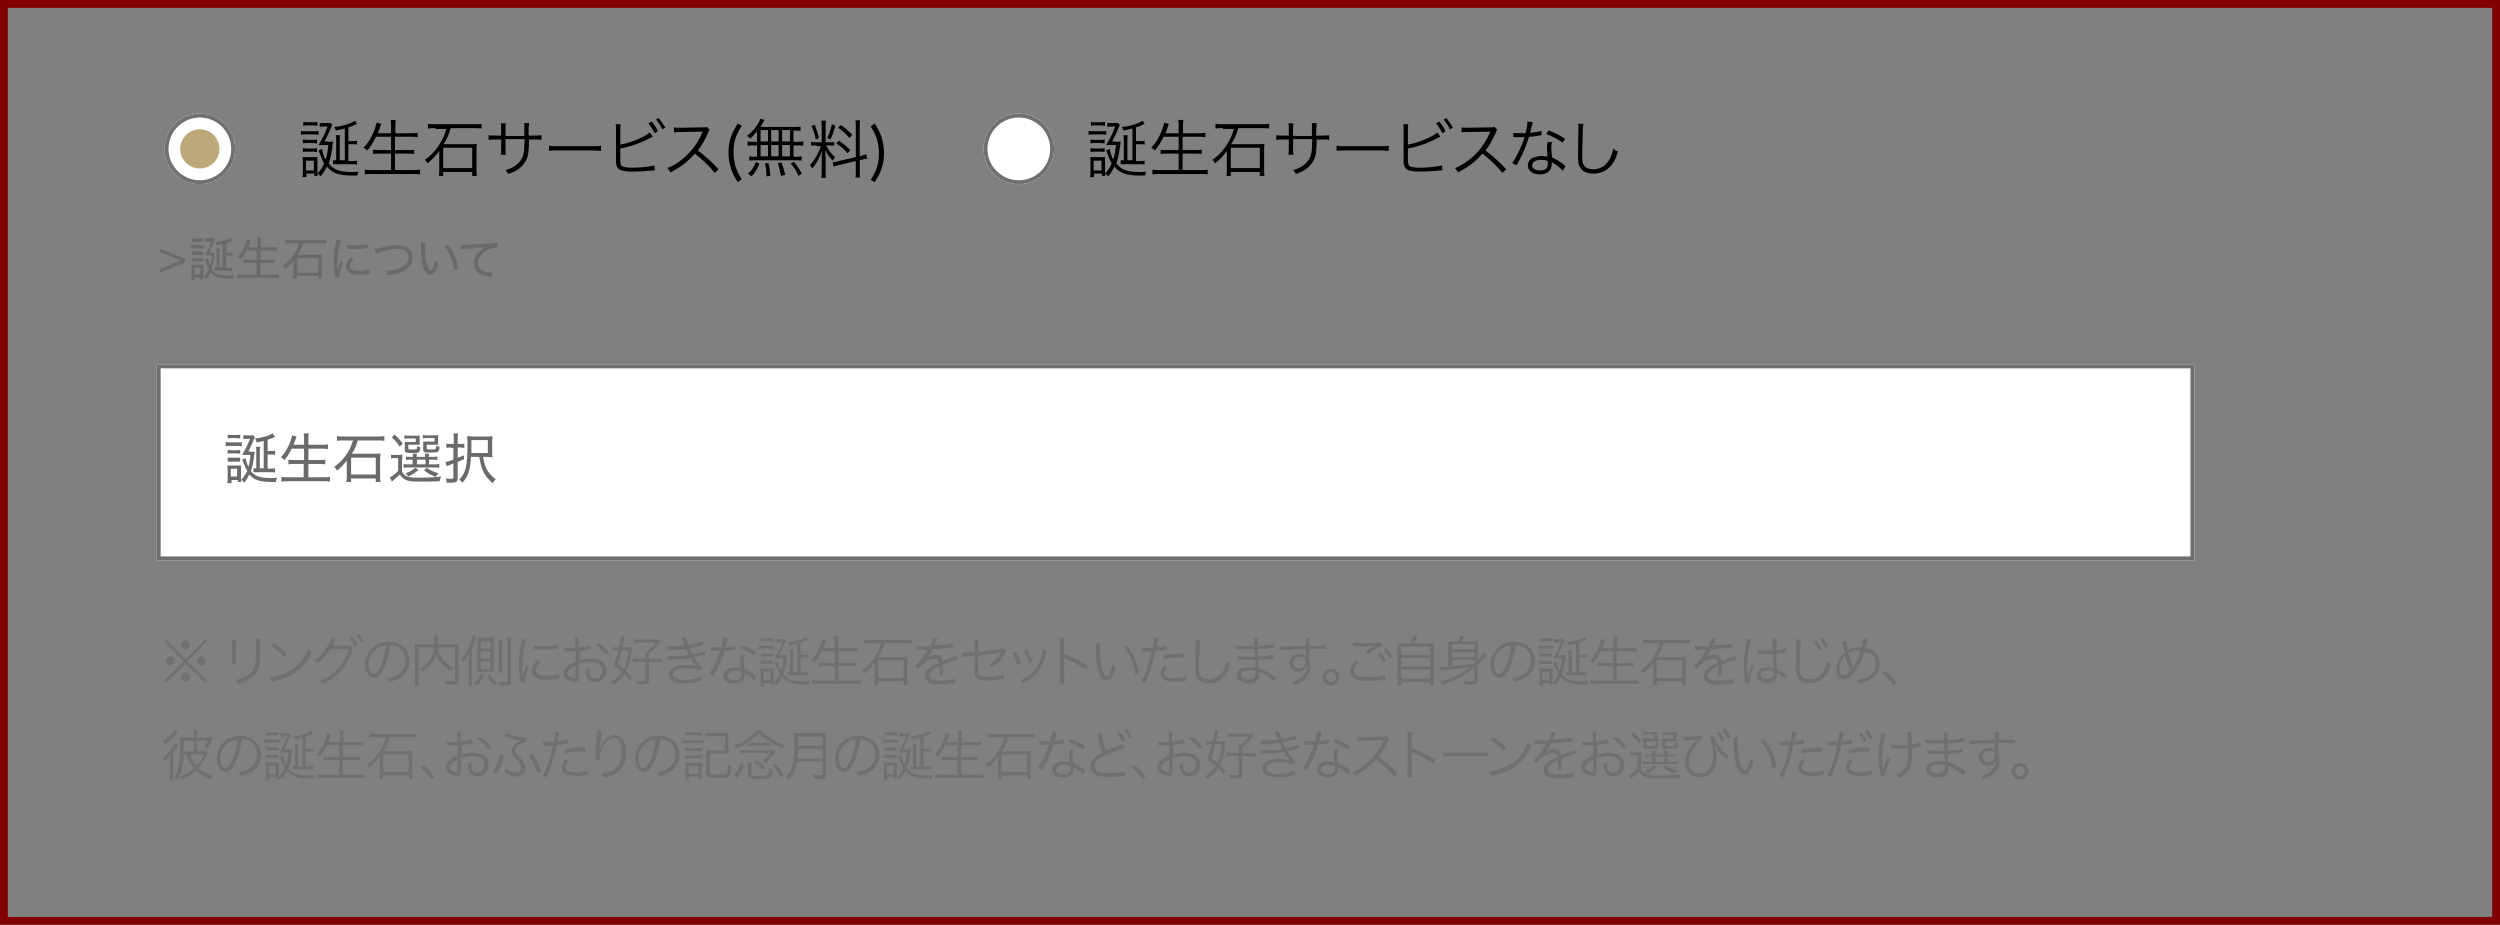 <?xml version="1.0" encoding="utf-8"?>
<!-- Generator: Adobe Illustrator 24.3.0, SVG Export Plug-In . SVG Version: 6.00 Build 0)  -->
<svg version="1.1" id="レイヤー_1" xmlns="http://www.w3.org/2000/svg" xmlns:xlink="http://www.w3.org/1999/xlink" x="0px"
	 y="0px" viewBox="0 0 638 236" width="638px" height="236px" style="enable-background:new 0 0 638 236;" xml:space="preserve">
<rect x="0" y="0" width="638" height="236" fill="#808080" stroke="none"/>
<style type="text/css">
	.st0{enable-background:new    ;}
	.st1{fill:#707070;}
	.st2{fill:#FFFFFF;}
	.st3{fill:none;stroke:#707070;}
	.st4{fill:#BCA878;}
	.st5{fill:#6A6A6A;}
	.st6{fill:none;}
	.st7{fill:none;stroke:#810000;stroke-width:2;}
</style>
<g id="glaf" transform="translate(-100 -1586)">
	<g class="st0">
		<path d="M176.8,1619.4c0.4,0.1,0.6,0.1,1.2,0.1h2.1c0.6,0,0.9,0,1.2-0.1v1c-0.3,0-0.5-0.1-1.1-0.1H178c-0.5,0-0.8,0-1.2,0.1
			V1619.4z M177.2,1631.2c0.1-0.5,0.1-0.9,0.1-1.6v-2.1c0-0.6,0-0.9-0.1-1.4c0.3,0,0.5,0,1.1,0h1.7c0.6,0,0.8,0,1,0
			c0,0.4,0,0.6,0,1.3v2.2c0,0.5,0,1,0.1,1.3h-0.9v-0.6h-2v0.9H177.2z M177.3,1621.6c0.3,0,0.6,0.1,1.1,0.1h1.5c0.5,0,0.7,0,1-0.1v1
			c-0.4,0-0.6-0.1-1-0.1h-1.5c-0.5,0-0.7,0-1.1,0.1V1621.6z M177.3,1623.8c0.3,0,0.5,0.1,1.1,0.1h1.5c0.5,0,0.7,0,1-0.1v1
			c-0.3,0-0.6-0.1-1-0.1h-1.5c-0.5,0-0.7,0-1.1,0.1V1623.8z M177.4,1617.1c0.4,0.1,0.6,0.1,1.1,0.1h1.4c0.5,0,0.8,0,1.1-0.1v1
			c-0.4,0-0.7-0.1-1.1-0.1h-1.4c-0.5,0-0.8,0-1.1,0.1V1617.1z M178.1,1629.5h2v-2.5h-2V1629.5z M183.7,1622.2c0.6,0,1,0,1.3-0.1
			c0,0.4-0.1,0.4-0.1,0.8c-0.3,2.3-0.5,3.3-1,4.8c1.2,1.6,2.7,2.2,5.8,2.2c0.6,0,0.9,0,1.8-0.1c-0.2,0.4-0.2,0.7-0.3,1
			c-0.6,0-1,0-1.2,0c-3.5,0-5.2-0.6-6.6-2.3c-0.5,1-0.8,1.6-1.6,2.5c-0.2-0.3-0.4-0.5-0.8-0.7c0.8-0.9,1.3-1.5,1.7-2.6
			c-0.4-0.8-0.7-1.4-1.1-2.5c-0.1-0.4-0.2-0.5-0.3-0.8l0.9-0.4c0.1,0.8,0.4,1.8,0.9,2.7c0.4-1.1,0.5-2,0.7-3.7h-1.7c0,0-0.3,0-0.8,0
			c1.1-1.8,1.6-2.9,2.3-4.7h-1.1c-0.3,0-0.6,0-0.9,0.1v-1c0.3,0,0.6,0,1,0h0.9c0.4,0,0.6,0,0.8,0l0.5,0.5c-0.1,0.2-0.1,0.2-0.3,0.6
			c-0.4,1.1-1,2.3-1.7,3.6H183.7z M188,1618.8c-1.2,0.3-1.3,0.3-2.3,0.5c-0.1-0.4-0.2-0.5-0.4-0.9c1.3-0.1,2-0.3,3.1-0.6
			c0.9-0.3,1.4-0.5,2.2-1l0.5,0.8c-1,0.5-1.4,0.7-2.2,0.9v3.5h1.1c0.6,0,0.8,0,1.1-0.1v1c-0.3-0.1-0.6-0.1-1-0.1h-1.2v4.3h1
			c0.5,0,0.8,0,1.2-0.1v1c-0.4-0.1-0.7-0.1-1.2-0.1h-3.8c-0.5,0-0.8,0-1.1,0v-1c0.3,0,0.5,0,0.8,0v-5.2c0-0.5,0-0.9-0.1-1.2h1.1
			c-0.1,0.3-0.1,0.7-0.1,1.2v5.2h1.3V1618.8z"/>
		<path d="M195.9,1621c-0.7,1.4-1.3,2.4-2.2,3.4c-0.3-0.3-0.5-0.5-0.9-0.7c1.3-1.4,2.2-2.9,2.9-4.9c0.2-0.7,0.3-1.1,0.4-1.5l1.2,0.3
			c-0.1,0.2-0.2,0.5-0.3,0.8c0,0.1-0.2,0.7-0.6,1.6h3.4v-1.7c0-0.6,0-1.1-0.1-1.7h1.3c-0.1,0.5-0.1,1-0.1,1.7v1.7h3.9
			c0.7,0,1.3,0,1.8-0.1v1.1c-0.6-0.1-1.1-0.1-1.8-0.1h-4v3.4h3.2c0.8,0,1.3,0,1.7-0.1v1.1c-0.5-0.1-1-0.1-1.7-0.1h-3.2v4.2h4.5
			c0.8,0,1.3,0,1.9-0.1v1.2c-0.6-0.1-1.1-0.1-1.9-0.1h-10.3c-0.8,0-1.3,0-1.9,0.1v-1.2c0.6,0.1,1.1,0.1,1.9,0.1h4.8v-4.2h-2.9
			c-0.7,0-1.2,0-1.7,0.1v-1.1c0.4,0.1,0.9,0.1,1.7,0.1h2.9v-3.4H195.9z"/>
		<path d="M211.1,1618.7c-0.8,0-1.3,0-1.9,0.1v-1.2c0.5,0.1,1,0.1,1.9,0.1h9.9c0.9,0,1.3,0,1.9-0.1v1.2c-0.6-0.1-1.1-0.1-1.9-0.1h-6
			c-0.4,1.5-0.9,2.7-1.8,4.1h6.9c0.7,0,1.2,0,1.6-0.1c-0.1,0.5-0.1,1-0.1,1.6v5c0,0.6,0,1.1,0.1,1.6h-1.2v-1h-7.4v1H212
			c0.1-0.5,0.1-1,0.1-1.6v-3.6c0-0.5,0-0.9,0-1.2c-0.9,1.3-1.6,2-3,3.2c-0.2-0.4-0.4-0.7-0.7-0.9c1.6-1.1,3-2.6,4-4.4
			c0.7-1.1,1.1-2.1,1.5-3.5H211.1z M213.1,1628.9h7.4v-5.2h-7.4V1628.9z"/>
		<path d="M233.8,1620.6v-1.6c0-1.1,0-1.3,0-1.6h1.2c0,0.4,0,0.4-0.1,1.5c0,0.4,0,0.4,0,1.7h1.4c0.9,0,1.3,0,1.9-0.1v1.2
			c-0.5-0.1-1-0.1-1.9-0.1H235c0,3.2-0.2,4.3-0.8,5.4c-0.6,1.1-1.5,2-2.6,2.6c-0.6,0.3-1,0.5-1.9,0.8c-0.2-0.4-0.3-0.6-0.7-1
			c1.4-0.4,2.2-0.8,3.1-1.6c1.1-1,1.6-2.1,1.7-4c0-0.5,0-1,0.1-2.3H229v2.7c0,0.7,0,0.9,0.1,1.3h-1.3c0-0.4,0.1-0.7,0.1-1.3v-2.6
			h-1.3c-0.8,0-1.3,0-1.9,0.1v-1.2c0.6,0.1,0.9,0.1,1.9,0.1h1.3v-1.8c0-0.7,0-1-0.1-1.3h1.3c-0.1,0.4-0.1,0.6-0.1,1.3v1.9H233.8z"/>
		<path d="M240.2,1623.2c0.5,0.1,0.9,0.1,2,0.1h9.3c1.2,0,1.4,0,1.9-0.1v1.3c-0.5,0-0.9-0.1-2-0.1h-9.3c-1.2,0-1.5,0-2,0.1V1623.2z"
			/>
		<path d="M258.3,1622.9c2.5-0.4,6.4-2,7.5-3.1l0.8,1.1c-0.2,0.1-0.3,0.1-0.7,0.3c-2.4,1.3-4.9,2.2-7.6,2.7v2.3l0,0.1
			c0,0,0,0.1,0,0.2c0,1.1,0.1,1.5,0.3,1.8c0.2,0.2,0.6,0.3,1.2,0.4c0.5,0.1,1.2,0.1,1.9,0.1c1,0,2.4-0.1,3.7-0.3
			c0.7-0.1,1-0.1,1.6-0.3l0.1,1.3c-0.2,0-0.3,0-0.5,0l-0.2,0l-0.8,0.1c-1,0.1-3.1,0.2-4.2,0.2c-1.9,0-2.9-0.2-3.5-0.7
			c-0.4-0.3-0.6-0.8-0.7-1.5c0-0.3,0-0.6,0-1.2v-7.4c0-0.7,0-1-0.1-1.3h1.3c-0.1,0.4-0.1,0.6-0.1,1.3V1622.9z M266.3,1617
			c0.7,0.9,1.2,1.5,1.6,2.5l-0.8,0.5c-0.4-0.8-1.2-2-1.6-2.5L266.3,1617z M268.1,1616.1c0.7,0.9,1.1,1.5,1.7,2.5l-0.8,0.4
			c-0.3-0.8-1-1.8-1.6-2.5L268.1,1616.1z"/>
		<path d="M282.4,1630.1c-1.3-1.6-3.1-3.4-5.1-4.9c-1.1,1.3-1.9,2-3.1,2.9c-1.1,0.8-2,1.3-3.1,1.9c-0.3-0.5-0.4-0.7-0.8-1.1
			c1.2-0.5,2-0.9,3.2-1.8c2.6-1.9,4.5-4.4,5.7-7.2c0-0.1,0-0.1,0.1-0.2c0,0,0-0.1,0-0.1c-0.1,0-0.2,0-0.4,0l-5.3,0.1
			c-0.7,0-1.2,0-1.6,0.1l0-1.3c0.4,0.1,0.7,0.1,1.3,0.1c0,0,0.2,0,0.4,0l5.7-0.1c0.6,0,0.8,0,1-0.1l0.7,0.7
			c-0.2,0.2-0.3,0.4-0.4,0.8c-0.9,2-1.6,3.2-2.6,4.5c2.1,1.6,3.5,2.9,5.3,4.8L282.4,1630.1z"/>
		<path d="M288.3,1632.5c-0.9-1.4-1.3-2.2-1.7-3.3c-0.4-1.3-0.7-2.7-0.7-4.2s0.2-2.9,0.7-4.2c0.4-1.1,0.8-1.9,1.7-3.3l1,0.6
			c-0.9,1.4-1.2,2.1-1.6,3.2c-0.4,1.2-0.5,2.4-0.5,3.6s0.2,2.5,0.5,3.6c0.4,1.1,0.7,1.9,1.6,3.2L288.3,1632.5z"/>
		<path d="M293.1,1619.6c-0.6,0.7-0.9,1.1-1.7,1.8c-0.2-0.3-0.4-0.5-0.8-0.7c1.6-1.3,2.4-2.2,3.1-3.6c0.2-0.3,0.3-0.6,0.3-0.8
			l1.1,0.3c-0.1,0.1-0.1,0.2-0.2,0.4c-0.4,0.7-0.5,0.9-0.8,1.4h8.2c1,0,1.6,0,2-0.1v1.1c-0.6,0-1.1-0.1-1.8-0.1v2.9h0.9
			c0.7,0,1.1,0,1.6-0.1v1.1c-0.5-0.1-0.9-0.1-1.6-0.1h-0.9v2.9h0.5c0.7,0,1.1,0,1.6-0.1v1.1c-0.4-0.1-0.9-0.1-1.5-0.1h-10.4
			c-0.6,0-1,0-1.5,0.1v-1.1c0.4,0.1,0.9,0.1,1.6,0.1h0.4v-2.9h-0.8c-0.7,0-1.1,0-1.6,0.1v-1.1c0.4,0.1,0.9,0.1,1.6,0.1h0.8V1619.6z
			 M290.9,1630.3c1-0.9,1.5-1.6,2-3l0.9,0.5c-0.6,1.5-1.1,2.2-2,3.2L290.9,1630.3z M294.1,1622.1h1.9v-2.9h-1.9V1622.1z
			 M294.1,1625.9h1.9v-2.9h-1.9V1625.9z M295.6,1631c0-1.2-0.1-2.2-0.4-3.3l0.9-0.1c0.3,1.2,0.4,2,0.5,3.3L295.6,1631z
			 M298.7,1622.1v-2.9h-1.9v2.9H298.7z M298.7,1625.9v-2.9h-1.9v2.9H298.7z M299.3,1630.9c-0.3-1.6-0.4-2.1-0.8-3.2l0.9-0.3
			c0.4,1.1,0.6,1.6,1,3.2L299.3,1630.9z M301.6,1622.1v-2.9h-2v2.9H301.6z M301.6,1625.9v-2.9h-2v2.9H301.6z M303.8,1630.9
			c-0.6-1.3-1-2-2-3.2l0.8-0.4c0.9,1.1,1.4,1.8,2,3L303.8,1630.9z"/>
		<path d="M308.4,1623.1c-0.7,0-1,0-1.4,0.1v-1c0.3,0.1,0.7,0.1,1.4,0.1h1.3v-3.8c0-0.8,0-1.3-0.1-1.7h1.2c-0.1,0.4-0.1,0.9-0.1,1.7
			v3.8h1c0.5,0,0.9,0,1.2-0.1v1c-0.3,0-0.7-0.1-1.2-0.1h-0.9c0.7,1.3,1.3,2.1,2.3,3c-0.2,0.3-0.4,0.6-0.6,0.9
			c-1-1.1-1.4-1.7-1.9-2.8c0,0.6,0.1,2.1,0.1,2.4v3c0,0.8,0,1.2,0.1,1.8h-1.2c0.1-0.5,0.1-1,0.1-1.8v-2.7c0-0.7,0-1.6,0.1-2.5
			c-0.7,2-1.4,3.3-2.5,4.6c-0.2-0.4-0.4-0.6-0.6-0.9c0.8-0.8,1.3-1.6,1.9-2.7c0.4-0.8,0.6-1.2,0.9-2.1H308.4z M307.9,1617.8
			c0.5,1.4,0.8,2.1,1.1,3.4l-0.8,0.4c-0.3-1.5-0.6-2.3-1.1-3.4L307.9,1617.8z M313.2,1618.1c-0.7,2.2-0.7,2.3-1.3,3.5l-0.8-0.4
			c0.6-1.2,0.8-1.9,1.2-3.5L313.2,1618.1z M318.4,1618.4c0-0.8,0-1.3-0.1-1.7h1.2c-0.1,0.5-0.1,0.9-0.1,1.7v7.4l0.2,0
			c0.7-0.2,1.1-0.3,1.5-0.4l0.2,1.1c-0.4,0-0.9,0.1-1.5,0.3l-0.4,0.1v2.7c0,0.8,0,1.3,0.1,1.7h-1.2c0.1-0.4,0.1-0.8,0.1-1.8v-2.4
			l-4.2,1c-0.6,0.1-1.1,0.3-1.5,0.4l-0.2-1.1c0.4,0,0.9-0.1,1.5-0.3l4.4-1V1618.4z M314.1,1621.9c1.3,0.9,2,1.5,2.9,2.4l-0.7,0.8
			c-1-1.1-1.6-1.7-2.9-2.5L314.1,1621.9z M314.6,1617.9c1.4,1,1.9,1.5,2.9,2.5l-0.7,0.8c-1.1-1.2-1.6-1.7-2.9-2.6L314.6,1617.9z"/>
		<path d="M323.2,1617.5c0.9,1.4,1.3,2.2,1.7,3.3c0.4,1.3,0.7,2.7,0.7,4.2c0,1.5-0.2,2.9-0.7,4.2c-0.4,1.2-0.8,1.9-1.7,3.3l-1-0.6
			c0.9-1.4,1.2-2.1,1.6-3.2c0.4-1.2,0.5-2.4,0.5-3.6s-0.2-2.5-0.5-3.6c-0.4-1.1-0.7-1.9-1.6-3.2L323.2,1617.5z"/>
	</g>
	<g class="st0">
		<path d="M377.8,1619.4c0.4,0.1,0.6,0.1,1.2,0.1h2.1c0.6,0,0.9,0,1.2-0.1v1c-0.3,0-0.5-0.1-1.1-0.1H379c-0.5,0-0.8,0-1.2,0.1
			V1619.4z M378.2,1631.2c0.1-0.5,0.1-0.9,0.1-1.6v-2.1c0-0.6,0-0.9-0.1-1.4c0.3,0,0.5,0,1.1,0h1.7c0.6,0,0.8,0,1,0
			c0,0.4,0,0.6,0,1.3v2.2c0,0.5,0,1,0.1,1.3h-0.9v-0.6h-2v0.9H378.2z M378.3,1621.6c0.3,0,0.6,0.1,1.1,0.1h1.5c0.5,0,0.7,0,1-0.1v1
			c-0.4,0-0.6-0.1-1-0.1h-1.5c-0.5,0-0.7,0-1.1,0.1V1621.6z M378.3,1623.8c0.3,0,0.5,0.1,1.1,0.1h1.5c0.5,0,0.7,0,1-0.1v1
			c-0.3,0-0.6-0.1-1-0.1h-1.5c-0.5,0-0.7,0-1.1,0.1V1623.8z M378.4,1617.1c0.4,0.1,0.6,0.1,1.1,0.1h1.4c0.5,0,0.8,0,1.1-0.1v1
			c-0.4,0-0.7-0.1-1.1-0.1h-1.4c-0.5,0-0.8,0-1.1,0.1V1617.1z M379.1,1629.5h2v-2.5h-2V1629.5z M384.7,1622.2c0.6,0,1,0,1.3-0.1
			c0,0.4-0.1,0.4-0.1,0.8c-0.3,2.3-0.5,3.3-1,4.8c1.2,1.6,2.7,2.2,5.8,2.2c0.6,0,0.9,0,1.8-0.1c-0.2,0.4-0.2,0.7-0.3,1
			c-0.6,0-1,0-1.2,0c-3.5,0-5.2-0.6-6.6-2.3c-0.5,1-0.8,1.6-1.6,2.5c-0.2-0.3-0.4-0.5-0.8-0.7c0.8-0.9,1.3-1.5,1.7-2.6
			c-0.4-0.8-0.7-1.4-1.1-2.5c-0.1-0.4-0.2-0.5-0.3-0.8l0.9-0.4c0.1,0.8,0.4,1.8,0.9,2.7c0.4-1.1,0.5-2,0.7-3.7h-1.7c0,0-0.3,0-0.8,0
			c1.1-1.8,1.6-2.9,2.3-4.7h-1.1c-0.3,0-0.6,0-0.9,0.1v-1c0.3,0,0.6,0,1,0h0.9c0.4,0,0.6,0,0.8,0l0.5,0.5c-0.1,0.2-0.1,0.2-0.3,0.6
			c-0.4,1.1-1,2.3-1.7,3.6H384.7z M389,1618.8c-1.2,0.3-1.3,0.3-2.3,0.5c-0.1-0.4-0.2-0.5-0.4-0.9c1.3-0.1,2-0.3,3.1-0.6
			c0.9-0.3,1.4-0.5,2.2-1l0.5,0.8c-1,0.5-1.4,0.7-2.2,0.9v3.5h1.1c0.6,0,0.8,0,1.1-0.1v1c-0.3-0.1-0.6-0.1-1-0.1h-1.2v4.3h1
			c0.5,0,0.8,0,1.2-0.1v1c-0.4-0.1-0.7-0.1-1.2-0.1h-3.8c-0.5,0-0.8,0-1.1,0v-1c0.3,0,0.5,0,0.8,0v-5.2c0-0.5,0-0.9-0.1-1.2h1.1
			c-0.1,0.3-0.1,0.7-0.1,1.2v5.2h1.3V1618.8z"/>
		<path d="M396.9,1621c-0.7,1.4-1.3,2.4-2.2,3.4c-0.3-0.3-0.5-0.5-0.9-0.7c1.3-1.4,2.2-2.9,2.9-4.9c0.2-0.7,0.3-1.1,0.4-1.5l1.2,0.3
			c-0.1,0.2-0.2,0.5-0.3,0.8c0,0.1-0.2,0.7-0.6,1.6h3.4v-1.7c0-0.6,0-1.1-0.1-1.7h1.3c-0.1,0.5-0.1,1-0.1,1.7v1.7h3.9
			c0.7,0,1.3,0,1.8-0.1v1.1c-0.6-0.1-1.1-0.1-1.8-0.1h-4v3.4h3.2c0.8,0,1.3,0,1.7-0.1v1.1c-0.5-0.1-1-0.1-1.7-0.1h-3.2v4.2h4.5
			c0.8,0,1.3,0,1.9-0.1v1.2c-0.6-0.1-1.1-0.1-1.9-0.1h-10.3c-0.8,0-1.3,0-1.9,0.1v-1.2c0.6,0.1,1.1,0.1,1.9,0.1h4.8v-4.2h-2.9
			c-0.7,0-1.2,0-1.7,0.1v-1.1c0.4,0.1,0.9,0.1,1.7,0.1h2.9v-3.4H396.9z"/>
		<path d="M412.1,1618.7c-0.8,0-1.3,0-1.9,0.1v-1.2c0.5,0.1,1,0.1,1.9,0.1h9.9c0.9,0,1.3,0,1.9-0.1v1.2c-0.6-0.1-1.1-0.1-1.9-0.1h-6
			c-0.4,1.5-0.9,2.7-1.8,4.1h6.9c0.7,0,1.2,0,1.6-0.1c-0.1,0.5-0.1,1-0.1,1.6v5c0,0.6,0,1.1,0.1,1.6h-1.2v-1h-7.4v1H413
			c0.1-0.5,0.1-1,0.1-1.6v-3.6c0-0.5,0-0.9,0-1.2c-0.9,1.3-1.6,2-3,3.2c-0.2-0.4-0.4-0.7-0.7-0.9c1.6-1.1,3-2.6,4-4.4
			c0.7-1.1,1.1-2.1,1.5-3.5H412.1z M414.1,1628.9h7.4v-5.2h-7.4V1628.9z"/>
		<path d="M434.8,1620.6v-1.6c0-1.1,0-1.3,0-1.6h1.2c0,0.4,0,0.4-0.1,1.5c0,0.4,0,0.4,0,1.7h1.4c0.9,0,1.3,0,1.9-0.1v1.2
			c-0.5-0.1-1-0.1-1.9-0.1H436c0,3.2-0.2,4.3-0.8,5.4c-0.6,1.1-1.5,2-2.6,2.6c-0.6,0.3-1,0.5-1.9,0.8c-0.2-0.4-0.3-0.6-0.7-1
			c1.4-0.4,2.2-0.8,3.1-1.6c1.1-1,1.6-2.1,1.7-4c0-0.5,0-1,0.1-2.3H430v2.7c0,0.7,0,0.9,0.1,1.3h-1.3c0-0.4,0.1-0.7,0.1-1.3v-2.6
			h-1.3c-0.8,0-1.3,0-1.9,0.1v-1.2c0.6,0.1,0.9,0.1,1.9,0.1h1.3v-1.8c0-0.7,0-1-0.1-1.3h1.3c-0.1,0.4-0.1,0.6-0.1,1.3v1.9H434.8z"/>
		<path d="M441.2,1623.2c0.5,0.1,0.9,0.1,2,0.1h9.3c1.2,0,1.4,0,1.9-0.1v1.3c-0.5,0-0.9-0.1-2-0.1h-9.3c-1.2,0-1.5,0-2,0.1V1623.2z"
			/>
		<path d="M459.3,1622.9c2.5-0.4,6.4-2,7.5-3.1l0.8,1.1c-0.2,0.1-0.3,0.1-0.7,0.3c-2.4,1.3-4.9,2.2-7.6,2.7v2.3l0,0.1
			c0,0,0,0.1,0,0.2c0,1.1,0.1,1.5,0.3,1.8c0.2,0.2,0.6,0.3,1.2,0.4c0.5,0.1,1.2,0.1,1.9,0.1c1,0,2.4-0.1,3.7-0.3
			c0.7-0.1,1-0.1,1.6-0.3l0.1,1.3c-0.2,0-0.3,0-0.5,0l-0.2,0l-0.8,0.1c-1,0.1-3.1,0.2-4.2,0.2c-1.9,0-2.9-0.2-3.5-0.7
			c-0.4-0.3-0.6-0.8-0.7-1.5c0-0.3,0-0.6,0-1.2v-7.4c0-0.7,0-1-0.1-1.3h1.3c-0.1,0.4-0.1,0.6-0.1,1.3V1622.9z M467.3,1617
			c0.7,0.9,1.2,1.5,1.6,2.5l-0.8,0.5c-0.4-0.8-1.2-2-1.6-2.5L467.3,1617z M469.1,1616.1c0.7,0.9,1.1,1.5,1.7,2.5l-0.8,0.4
			c-0.3-0.8-1-1.8-1.6-2.5L469.1,1616.1z"/>
		<path d="M483.4,1630.1c-1.3-1.6-3.1-3.4-5.1-4.9c-1.1,1.3-1.9,2-3.1,2.9c-1.1,0.8-2,1.3-3.1,1.9c-0.3-0.5-0.4-0.7-0.8-1.1
			c1.2-0.5,2-0.9,3.2-1.8c2.6-1.9,4.5-4.4,5.7-7.2c0-0.1,0-0.1,0.1-0.2c0,0,0-0.1,0-0.1c-0.1,0-0.2,0-0.4,0l-5.3,0.1
			c-0.7,0-1.2,0-1.6,0.1l0-1.3c0.4,0.1,0.7,0.1,1.3,0.1c0,0,0.2,0,0.4,0l5.7-0.1c0.6,0,0.8,0,1-0.1l0.7,0.7
			c-0.2,0.2-0.3,0.4-0.4,0.8c-0.9,2-1.6,3.2-2.6,4.5c2.1,1.6,3.5,2.9,5.3,4.8L483.4,1630.1z"/>
		<path d="M491.2,1617.2c-0.1,0.3-0.1,0.4-0.3,1c-0.1,0.5-0.2,0.9-0.4,1.7c1.1-0.1,2.1-0.3,2.9-0.5l0,1.1c-0.2,0-0.2,0-0.6,0.1
			c-0.7,0.1-1.6,0.3-2.6,0.3c-0.5,1.7-1.1,3.2-1.8,4.7c-0.4,0.8-0.5,1-1.1,2.1c-0.1,0.2-0.2,0.4-0.3,0.5l-1.1-0.6
			c0.5-0.6,0.9-1.3,1.5-2.5c0.7-1.5,1.2-2.6,1.7-4.1c-0.4,0-0.9,0-1.2,0c-0.3,0-0.8,0-1.1,0c-0.2,0-0.3,0-0.4,0c0,0-0.1,0-0.2,0
			l0-1.1c0.5,0.1,1,0.1,1.9,0.1c0.3,0,0.8,0,1.2,0c0.3-0.9,0.5-2.3,0.5-3L491.2,1617.2z M498.8,1629.6c-0.6-0.8-1.6-1.6-2.8-2.2
			c0,0.3,0,0.4,0,0.5c0,1.6-1.1,2.6-3,2.6c-1.9,0-3.1-0.9-3.1-2.3c0-0.9,0.6-1.7,1.5-2c0.6-0.2,1.2-0.4,1.9-0.4c0.6,0,1,0.1,1.6,0.2
			c-0.1-1-0.1-1.8-0.1-2.2c0-0.6,0-1,0.2-1.6l1.1,0.1c-0.2,0.6-0.2,0.9-0.2,1.5c0,0.7,0.1,1.8,0.2,2.4c1.3,0.6,2.3,1.2,3.1,1.9
			c0.2,0.2,0.2,0.2,0.3,0.3L498.8,1629.6z M493.2,1626.8c-1.4,0-2.2,0.6-2.2,1.4c0,0.8,0.8,1.3,2,1.3c1.4,0,2-0.5,2-1.7
			c0-0.2,0-0.7,0-0.7C494.3,1626.8,493.8,1626.8,493.2,1626.8z M498.8,1622.4c-1.3-0.9-2.6-1.6-4.2-2.2l0.6-0.9
			c1.9,0.7,2.9,1.3,4.2,2.1L498.8,1622.4z"/>
		<path d="M504.1,1617.5c-0.1,0.5-0.2,1.4-0.2,3.4c-0.1,1.9-0.1,4.1-0.1,4.8c0,0.2,0,0.6,0,1c0.1,1,0.3,1.5,0.8,1.9
			c0.4,0.4,1.2,0.6,2,0.6c1.9,0,3.4-1,4.3-2.8c0.4-0.8,0.6-1.4,0.8-2.5c0.4,0.4,0.6,0.5,1.2,0.8c-0.6,1.9-1.1,2.8-1.8,3.6
			c-1.1,1.3-2.6,2-4.5,2c-1.4,0-2.4-0.4-3-1.1c-0.7-0.8-0.9-1.6-0.9-3.3c0-1.1,0-1.5,0.1-6.5c0-0.5,0-0.8,0-1c0-0.3,0-0.5-0.1-0.8
			H504.1z"/>
	</g>
	<g class="st0">
		<path class="st1" d="M152.4,1749.2l0.4,0.5l-5,5l5,5l-0.4,0.5l-5-4.9l-5,4.9l-0.5-0.5l5-5l-5-5l0.5-0.5l5,5L152.4,1749.2z
			 M144.5,1754.7c0,0.6-0.5,1.1-1.1,1.1s-1.1-0.5-1.1-1.1s0.5-1.1,1.1-1.1C144,1753.6,144.5,1754.1,144.5,1754.7z M148.5,1758.8
			c0,0.6-0.5,1.1-1.1,1.1c-0.6,0-1.1-0.5-1.1-1.1c0-0.5,0.5-1.1,1-1.1c0,0,0,0,0,0c0,0,0,0,0,0c0,0,0,0,0,0
			C148,1757.7,148.5,1758.2,148.5,1758.8z M148.5,1750.6c0,0.6-0.5,1.1-1.1,1.1c-0.6,0-1.1-0.5-1.1-1.1c0-0.6,0.5-1.1,1.1-1.1
			C148,1749.6,148.5,1750,148.5,1750.6z M152.5,1754.7c0,0.6-0.5,1.1-1.1,1.1s-1.1-0.5-1.1-1.1c0-0.6,0.5-1.1,1.1-1.1
			S152.5,1754.1,152.5,1754.7z"/>
		<path class="st1" d="M160.3,1749.2c0,0.3-0.1,0.5-0.1,1.2v3.8c0,0.7,0,0.8,0.1,1.2h-1.2c0-0.3,0.1-0.6,0.1-1.2v-3.7
			c0-0.6,0-0.8-0.1-1.2H160.3z M166.5,1749.2c-0.1,0.3-0.1,0.5-0.1,1.2v1.7c0,2.2-0.1,3.5-0.4,4.3c-0.4,1.3-1.3,2.3-2.7,3.1
			c-0.7,0.4-1.4,0.7-2.5,1c-0.2-0.4-0.2-0.5-0.6-1c1.3-0.3,1.9-0.5,2.7-1c1.3-0.8,2-1.7,2.2-3c0.2-0.8,0.2-1.4,0.2-3.6v-1.6
			c0-0.7,0-0.9-0.1-1.2H166.5z"/>
		<path class="st1" d="M168.9,1758.8c1.1,0,2.8-0.5,4.1-1.1c2.7-1.2,4.6-3.3,5.7-6.2c0.3,0.4,0.5,0.6,0.9,0.8
			c-1.1,2.4-2.4,4.1-4.3,5.4c-1.4,1-2.9,1.6-5.2,2.1c-0.4,0.1-0.5,0.1-0.8,0.2L168.9,1758.8z M169.8,1750.1c1.5,1,2.4,1.6,3.4,2.6
			l-0.7,0.9c-1-1.1-2.1-2-3.3-2.7L169.8,1750.1z"/>
		<path class="st1" d="M185.6,1749c-0.1,0.2-0.1,0.2-0.3,0.6c-0.4,0.7-0.5,1-0.6,1.2c0.1,0,0.2,0,0.5,0l3.4-0.1c0.5,0,0.5,0,0.7-0.1
			l0.8,0.9c-0.1,0.2-0.1,0.2-0.2,0.5c-1.3,4.1-3.7,6.9-7.6,8.6c-0.2-0.4-0.4-0.6-0.7-0.8c3.6-1.4,6.3-4.3,7.4-8.2l-4.7,0.1
			c-0.8,1.3-2.1,2.7-3.3,3.6c-0.2-0.3-0.4-0.5-0.8-0.7c1.4-0.9,2.5-2.1,3.5-3.9c0.6-1,0.9-1.7,0.9-2L185.6,1749z M189.9,1748.5
			c0.7,0.8,1,1.3,1.4,2.1l-0.7,0.4c-0.4-0.7-1-1.7-1.4-2.2L189.9,1748.5z M191.5,1747.7c0.7,0.9,0.9,1.2,1.4,2.1l-0.7,0.4
			c-0.3-0.7-0.8-1.5-1.4-2.1L191.5,1747.7z"/>
		<path class="st1" d="M198.1,1756.3c-0.8,1.8-1.6,2.7-2.6,2.7c-1.3,0-2.3-1.5-2.3-3.4c0-1.4,0.5-2.8,1.5-3.9
			c1.1-1.2,2.6-1.9,4.5-1.9c1.6,0,2.9,0.5,3.9,1.4c0.9,0.9,1.4,2.1,1.4,3.4c0,2.2-1.2,4-3.2,4.8c-0.6,0.3-1.2,0.4-2.1,0.6
			c-0.1-0.5-0.2-0.6-0.5-0.9c1-0.2,1.7-0.3,2.3-0.7c1.5-0.7,2.5-2.2,2.5-3.9c0-1.6-0.8-2.9-2.2-3.5c-0.5-0.2-0.9-0.3-1.6-0.4
			C199.3,1752.7,198.7,1754.8,198.1,1756.3z M196.4,1751.4c-1.4,0.9-2.3,2.4-2.3,4.2c0,1.3,0.6,2.4,1.3,2.4c0.6,0,1.1-0.7,1.8-2
			c0.6-1.3,1.1-3.4,1.3-5.2C197.6,1750.8,197,1751,196.4,1751.4z"/>
		<path class="st1" d="M211.7,1751.2c0,0.3,0,0.4-0.1,0.6c0.4,0.9,0.8,1.7,1.4,2.5c0.7,0.8,1.6,1.5,2.8,2.2
			c-0.3,0.2-0.4,0.5-0.6,0.8c-1.9-1.2-3.2-2.6-3.9-4.3c-0.2,0.7-0.4,1.2-0.8,1.8c-0.7,1-1.4,1.7-2.9,2.6c-0.2-0.3-0.3-0.5-0.6-0.7
			c1.2-0.7,1.8-1.1,2.4-1.9c0.8-1,1.2-2,1.4-3.6h-4v8.2c0,0.8,0,1.2,0.1,1.6h-1.1c0.1-0.5,0.1-0.9,0.1-1.6v-7.8c0-0.6,0-0.9-0.1-1.3
			c0.5,0.1,0.9,0.1,1.4,0.1h3.7c0-0.5,0-0.6,0-1.2c0-0.4,0-0.7-0.1-1h1.1c-0.1,0.3-0.1,0.5-0.1,1c0,0.6,0,0.8,0,1.2h3.9
			c0.6,0,0.9,0,1.4-0.1c0,0.4-0.1,0.7-0.1,1.2v8.1c0,0.9-0.3,1.1-1.8,1.1c-0.5,0-1,0-1.6-0.1c0-0.4-0.1-0.6-0.2-1
			c0.7,0.1,1.3,0.2,1.9,0.2c0.7,0,0.8,0,0.8-0.4v-8.2H211.7z"/>
		<path class="st1" d="M220.4,1759.3c0,0.9,0,1.3,0.1,1.8h-1c0.1-0.5,0.1-1,0.1-1.8v-4.3c0-0.6,0-0.6,0-2.1
			c-0.4,0.8-0.8,1.5-1.3,2.1c-0.2-0.3-0.3-0.5-0.6-0.8c1.1-1.3,1.9-2.7,2.5-4.5c0.2-0.7,0.3-1.1,0.4-1.5l0.9,0.3
			c-0.1,0.2-0.1,0.3-0.2,0.7c-0.3,0.9-0.4,1.3-0.9,2.3V1759.3z M223.5,1758.3c-0.5,1.2-1,1.8-1.9,2.7c-0.3-0.3-0.4-0.4-0.7-0.6
			c0.9-0.8,1.3-1.3,1.8-2.5L223.5,1758.3z M223,1757.5c-0.5,0-0.8,0-1.1,0c0-0.3,0-0.7,0-1.5v-6c0-0.5,0-1,0-1.3c0.3,0,0.5,0,1.1,0
			h2c0.5,0,0.8,0,1.1,0c0,0.4-0.1,0.8-0.1,1.4v5.9c0,0.6,0,1,0,1.4c-0.5,0-0.8,0-1.2,0H223z M222.7,1751.5h2.5v-1.8h-2.5V1751.5z
			 M222.7,1754.1h2.5v-1.8h-2.5V1754.1z M222.7,1756.8h2.5v-1.9h-2.5V1756.8z M225,1758c0.5,0.9,0.9,1.5,1.8,2.3
			c-0.3,0.2-0.4,0.3-0.7,0.6c-0.8-0.9-1.2-1.4-1.8-2.5L225,1758z M227.2,1757.7c0.1-0.4,0.1-0.8,0.1-1.5v-5.4c0-0.7,0-1.1-0.1-1.5h1
			c-0.1,0.4-0.1,0.8-0.1,1.5v5.4c0,0.7,0,1.1,0.1,1.5H227.2z M230.5,1748.7c-0.1,0.4-0.1,0.9-0.1,1.6v9.5c0,0.9-0.3,1.1-1.7,1.1
			c-0.3,0-0.7,0-1.1,0c-0.1-0.4-0.1-0.6-0.2-0.9c0.7,0.1,1,0.1,1.4,0.1c0.6,0,0.7-0.1,0.7-0.4v-9.4c0-0.7,0-1.2-0.1-1.6H230.5z"/>
		<path class="st1" d="M234.3,1749.2c-0.2,0.6-0.4,1.3-0.6,2.2c-0.3,1.5-0.4,2.7-0.4,4.4c0,1.1,0,1.9,0.1,2.7
			c0.2-0.9,0.5-1.7,0.9-2.7l0.7,0.3c-0.6,1.4-1.1,3.1-1.1,3.9c0,0,0,0.1,0,0.2l-1,0.1c0-0.2,0-0.3-0.1-0.6c-0.3-1.5-0.4-2.5-0.4-4
			c0-2,0.2-3.5,0.6-5.5c0.1-0.7,0.2-0.8,0.2-1.1L234.3,1749.2z M237.9,1754.9c-0.7,0.8-1.1,1.4-1.1,2.1c0,1,0.9,1.5,2.7,1.5
			c1.3,0,2.5-0.2,3.2-0.5l0.1,1.1c-0.2,0-0.2,0-0.5,0.1c-1,0.2-1.9,0.3-2.9,0.3c-1.6,0-2.6-0.3-3.2-1.1c-0.3-0.3-0.4-0.8-0.4-1.3
			c0-0.9,0.4-1.6,1.2-2.6L237.9,1754.9z M236.1,1750.7c0.6,0.2,1.3,0.2,2.4,0.2c1.6,0,2.8-0.1,3.8-0.4l0.1,1c0,0-0.4,0-1,0.1
			c-0.8,0.1-1.9,0.2-3,0.2c-0.8,0-1.3,0-2.2-0.1L236.1,1750.7z"/>
		<path class="st1" d="M250.8,1751.7c-0.2,0-0.2,0-0.4,0.1c-1.1,0.2-1.8,0.3-2.5,0.4v2.4c1.2-0.4,2.1-0.5,3-0.5c1,0,1.8,0.2,2.5,0.6
			c0.9,0.5,1.4,1.4,1.4,2.5c0,1.6-1.2,2.9-2.9,2.9c-1.1,0-1.9-0.6-2.2-1.6c-0.1-0.5-0.2-0.9-0.2-1.6c0.4-0.1,0.6-0.2,0.9-0.4
			c0,0.3,0,0.4,0,0.5c0,1.5,0.4,2.1,1.4,2.1c1.1,0,1.9-0.8,1.9-2c0-1.4-1.2-2.2-3-2.2c-0.9,0-1.8,0.2-3,0.5v3.5c0,0.8-0.3,1.1-1,1.1
			c-0.8,0-1.7-0.3-2.3-0.9c-0.4-0.4-0.6-0.8-0.6-1.3c0-0.6,0.4-1.2,1.1-1.9c0.5-0.4,1.1-0.8,2-1.1v-2.6c-0.1,0-0.1,0-0.6,0
			c-0.3,0-0.5,0-0.9,0c-0.2,0-0.6,0-0.7,0c-0.2,0-0.3,0-0.3,0c-0.1,0-0.1,0-0.3,0v-0.9c0.4,0.1,0.8,0.1,1.4,0.1c0.4,0,0.9,0,1.3,0
			v-1.4c0-0.6,0-0.9-0.1-1.3h1c-0.1,0.4-0.1,0.7-0.1,1.3v1.3c1.2-0.2,2.1-0.3,2.9-0.6L250.8,1751.7z M247,1755.8
			c-1.4,0.7-2.2,1.4-2.2,2.1c0,0.3,0.2,0.6,0.6,0.8c0.4,0.2,0.9,0.4,1.2,0.4c0.3,0,0.3-0.1,0.3-0.7V1755.8z M254.7,1753.2
			c-0.7-1-1.7-2-2.8-2.7l0.7-0.5c1.3,0.9,2,1.6,2.8,2.7L254.7,1753.2z"/>
		<path class="st1" d="M260.8,1759.6c-0.6-0.8-0.9-1.1-1.4-1.6c-0.8,1.2-1.4,1.8-2.8,2.8c-0.2-0.3-0.4-0.5-0.6-0.7
			c1.2-0.8,2-1.5,2.7-2.6c-0.7-0.6-1.2-1-2.2-1.6c0.5-1.2,0.9-2.4,1.3-3.9h-0.4c-0.4,0-0.8,0-1.1,0.1v-1c0.4,0.1,0.7,0.1,1.2,0.1
			h0.5c0.3-1.1,0.4-2.1,0.4-2.7c0,0,0-0.1,0-0.2l1,0.1c-0.1,0.2-0.1,0.4-0.2,0.9c-0.1,0.5-0.2,1.3-0.4,1.9h1.2c0.6,0,1,0,1.3-0.1
			c0,0.2,0,0.2-0.1,0.6c-0.2,2.4-0.7,4-1.5,5.5c0.6,0.5,0.8,0.8,1.6,1.6L260.8,1759.6z M258.7,1751.9c-0.4,1.5-0.6,2.3-1.1,3.6
			c0.8,0.5,1.1,0.7,1.6,1.2c0.7-1.3,1-2.6,1.2-4.8H258.7z M264.7,1753.7c0-0.5,0-0.9-0.1-1.4h0.5c0.9-0.7,1.4-1.3,2.2-2.3h-4
			c-0.5,0-1,0-1.4,0.1v-1c0.4,0.1,0.8,0.1,1.4,0.1h3.6c0.6,0,0.9,0,1.1-0.1l0.5,0.6c-0.1,0.1-0.1,0.1-0.8,1
			c-0.6,0.8-1.1,1.3-2.1,2.1v1.4h2.3c0.6,0,0.9,0,1.2-0.1v1c-0.4-0.1-0.7-0.1-1.2-0.1h-2.3v4.6c0,0.9-0.3,1.1-1.4,1.1
			c-0.4,0-0.9,0-1.7-0.1c0-0.4-0.1-0.6-0.2-1c0.8,0.1,1.4,0.2,1.8,0.2c0.5,0,0.6-0.1,0.6-0.3v-4.6h-1.9c-0.6,0-0.9,0-1.3,0.1v-1
			c0.3,0.1,0.6,0.1,1.3,0.1h1.9V1753.7z"/>
		<path class="st1" d="M270.3,1750.9c0.3,0,0.6,0,1.1,0c1.2,0,2-0.1,3.3-0.2c-0.4-1.1-0.7-1.7-0.8-1.9l1.1-0.2
			c0.1,0.5,0.4,1.2,0.7,2c1.6-0.3,3-0.6,3.7-0.9l0.1,0.9c-1.2,0.3-2.7,0.7-3.5,0.8c0.2,0.5,0.6,1.2,0.8,1.6c1.8-0.4,2.6-0.6,3.2-0.9
			l0.1,0.9c-0.2,0.1-0.3,0.1-0.8,0.2c-1,0.3-1.7,0.4-2.2,0.5c0.8,1.3,1,1.5,2.1,2.8l-0.8,0.6c-0.5-0.3-0.9-0.4-1.5-0.5
			c-0.5-0.1-1.2-0.1-1.8-0.1c-2,0-3.3,0.6-3.3,1.6c0,0.9,1.1,1.4,3,1.4c1.5,0,3.3-0.4,4.1-0.9l0.2,1.1c-0.2,0-0.2,0-0.8,0.2
			c-1.1,0.3-2.3,0.5-3.6,0.5c-1.3,0-2.2-0.2-2.9-0.6c-0.7-0.4-1.1-1-1.1-1.7c0-1.5,1.6-2.4,4.3-2.4c1.2,0,1.9,0.1,2.8,0.4
			c-0.4-0.5-1-1.3-1.5-2.2c-1.4,0.3-2.3,0.3-4.9,0.4c-0.7,0-0.7,0-1,0.1l0-0.9c0.3,0,0.6,0,1.1,0c1.5,0,3.3-0.1,4.4-0.3
			c-0.4-0.7-0.4-0.8-0.8-1.6c-1.1,0.2-2.2,0.2-3.8,0.3c-0.6,0-0.6,0-0.9,0L270.3,1750.9z"/>
		<path class="st1" d="M285.8,1748.8c-0.1,0.3-0.1,0.3-0.2,0.9c-0.1,0.5-0.2,0.8-0.4,1.5c1-0.1,1.9-0.3,2.5-0.5l0,1
			c-0.2,0-0.2,0-0.5,0.1c-0.6,0.1-1.4,0.2-2.3,0.3c-0.4,1.5-0.9,2.8-1.6,4.1c-0.3,0.7-0.5,0.9-1,1.8c-0.1,0.2-0.2,0.4-0.3,0.5
			l-1-0.6c0.4-0.6,0.8-1.2,1.3-2.2c0.6-1.3,1.1-2.3,1.5-3.6c-0.4,0-0.8,0-1,0c-0.2,0-0.7,0-0.9,0c-0.2,0-0.3,0-0.3,0
			c0,0-0.1,0-0.2,0l0-1c0.5,0.1,0.9,0.1,1.7,0.1c0.3,0,0.7,0,1,0c0.2-0.8,0.4-2,0.5-2.6L285.8,1748.8z M292.5,1759.7
			c-0.5-0.7-1.4-1.4-2.5-1.9c0,0.2,0,0.3,0,0.4c0,1.4-1,2.2-2.7,2.2c-1.7,0-2.7-0.8-2.7-2c0-0.8,0.5-1.5,1.3-1.8
			c0.5-0.2,1-0.3,1.7-0.3c0.5,0,0.9,0.1,1.4,0.2c-0.1-0.9-0.1-1.6-0.1-1.9c0-0.5,0-0.8,0.1-1.4l1,0.1c-0.1,0.5-0.2,0.8-0.2,1.3
			c0,0.6,0.1,1.6,0.2,2.1c1.1,0.5,2,1,2.7,1.7c0.2,0.2,0.2,0.2,0.3,0.2L292.5,1759.7z M287.6,1757.2c-1.2,0-1.9,0.5-1.9,1.3
			c0,0.7,0.7,1.1,1.8,1.1c1.2,0,1.8-0.5,1.8-1.5c0-0.2,0-0.6,0-0.6C288.5,1757.2,288.1,1757.2,287.6,1757.2z M292.5,1753.3
			c-1.2-0.8-2.2-1.4-3.7-1.9l0.5-0.8c1.6,0.6,2.6,1.1,3.7,1.8L292.5,1753.3z"/>
		<path class="st1" d="M293.7,1750.7c0.3,0.1,0.5,0.1,1,0.1h1.9c0.5,0,0.8,0,1-0.1v0.9c-0.3,0-0.5-0.1-0.9-0.1h-2
			c-0.4,0-0.7,0-1,0.1V1750.7z M294,1761.1c0.1-0.4,0.1-0.8,0.1-1.4v-1.9c0-0.5,0-0.8-0.1-1.2c0.3,0,0.5,0,1,0h1.5
			c0.5,0,0.7,0,0.9,0c0,0.4,0,0.5,0,1.2v1.9c0,0.5,0,0.8,0.1,1.1h-0.8v-0.5h-1.7v0.8H294z M294.2,1752.7c0.3,0,0.5,0.1,0.9,0.1h1.3
			c0.4,0,0.6,0,0.9-0.1v0.9c-0.3,0-0.5-0.1-0.9-0.1h-1.3c-0.4,0-0.6,0-0.9,0.1V1752.7z M294.2,1754.6c0.3,0,0.5,0.1,0.9,0.1h1.3
			c0.5,0,0.6,0,0.9-0.1v0.9c-0.3,0-0.5-0.1-0.9-0.1h-1.3c-0.4,0-0.6,0-0.9,0.1V1754.6z M294.2,1748.8c0.3,0.1,0.5,0.1,1,0.1h1.2
			c0.5,0,0.7,0,1-0.1v0.9c-0.3,0-0.6-0.1-1-0.1h-1.2c-0.4,0-0.7,0-1,0.1V1748.8z M294.9,1759.6h1.7v-2.2h-1.7V1759.6z M299.8,1753.2
			c0.5,0,0.9,0,1.1-0.1c0,0.3-0.1,0.4-0.1,0.7c-0.2,2-0.4,2.9-0.9,4.2c1,1.4,2.4,1.9,5.1,1.9c0.5,0,0.8,0,1.6-0.1
			c-0.2,0.4-0.2,0.6-0.3,0.9c-0.5,0-0.9,0-1,0c-3.1,0-4.5-0.5-5.7-2c-0.4,0.9-0.7,1.4-1.4,2.2c-0.2-0.3-0.4-0.4-0.7-0.6
			c0.7-0.8,1.1-1.3,1.5-2.3c-0.4-0.7-0.6-1.2-1-2.2c-0.1-0.3-0.2-0.5-0.3-0.7l0.8-0.3c0.1,0.7,0.4,1.6,0.8,2.4
			c0.3-1,0.5-1.8,0.6-3.2h-1.5c0,0-0.2,0-0.7,0c0.9-1.6,1.4-2.5,2-4.1h-1c-0.3,0-0.6,0-0.8,0.1v-0.9c0.3,0,0.5,0,0.8,0h0.8
			c0.4,0,0.5,0,0.7,0l0.4,0.4c-0.1,0.1-0.1,0.2-0.3,0.5c-0.4,0.9-0.9,2-1.5,3.2H299.8z M303.5,1750.2c-1,0.3-1.1,0.3-2,0.5
			c-0.1-0.4-0.2-0.4-0.4-0.8c1.1-0.1,1.8-0.3,2.7-0.5c0.8-0.3,1.2-0.4,1.9-0.9l0.5,0.7c-0.9,0.4-1.3,0.6-1.9,0.8v3.1h1
			c0.5,0,0.7,0,1-0.1v0.9c-0.3-0.1-0.5-0.1-0.9-0.1h-1.1v3.8h0.9c0.5,0,0.7,0,1.1-0.1v0.9c-0.3-0.1-0.6-0.1-1.1-0.1h-3.3
			c-0.4,0-0.7,0-1,0v-0.8c0.2,0,0.4,0,0.7,0v-4.5c0-0.4,0-0.8-0.1-1.1h1c-0.1,0.3-0.1,0.6-0.1,1.1v4.6h1.1V1750.2z"/>
		<path class="st1" d="M309.7,1752.2c-0.6,1.2-1.1,2.1-1.9,3c-0.3-0.3-0.4-0.4-0.8-0.6c1.1-1.2,1.9-2.6,2.5-4.3
			c0.2-0.6,0.3-0.9,0.3-1.3l1.1,0.3c-0.1,0.2-0.2,0.4-0.3,0.7c0,0.1-0.2,0.6-0.5,1.4h2.9v-1.5c0-0.6,0-1-0.1-1.5h1.1
			c-0.1,0.5-0.1,0.9-0.1,1.5v1.5h3.4c0.6,0,1.1,0,1.6-0.1v1c-0.5-0.1-1-0.1-1.6-0.1H314v3h2.8c0.7,0,1.1,0,1.5-0.1v1
			c-0.4-0.1-0.8-0.1-1.5-0.1H314v3.7h3.9c0.7,0,1.2,0,1.7-0.1v1c-0.5-0.1-1-0.1-1.6-0.1h-9c-0.7,0-1.1,0-1.7,0.1v-1
			c0.5,0.1,0.9,0.1,1.6,0.1h4.2v-3.7h-2.6c-0.6,0-1.1,0-1.5,0.1v-1c0.4,0.1,0.8,0.1,1.5,0.1h2.6v-3H309.7z"/>
		<path class="st1" d="M322.3,1750.1c-0.7,0-1.1,0-1.7,0.1v-1c0.4,0.1,0.9,0.1,1.7,0.1h8.7c0.8,0,1.2,0,1.6-0.1v1
			c-0.5-0.1-1-0.1-1.6-0.1h-5.2c-0.4,1.3-0.8,2.4-1.6,3.6h6c0.6,0,1,0,1.4-0.1c-0.1,0.4-0.1,0.9-0.1,1.4v4.4c0,0.5,0,1,0.1,1.4h-1
			v-0.9h-6.5v0.9h-1c0.1-0.4,0.1-0.9,0.1-1.4v-3.2c0-0.4,0-0.8,0-1.1c-0.8,1.2-1.4,1.8-2.6,2.8c-0.2-0.4-0.4-0.6-0.6-0.8
			c1.4-1,2.6-2.2,3.5-3.8c0.6-1,1-1.9,1.3-3.1H322.3z M324.1,1759h6.5v-4.5h-6.5V1759z"/>
		<path class="st1" d="M337.5,1750.6c0.5-1,0.6-1.5,0.7-1.9l1.1,0.2c-0.1,0.2-0.1,0.2-0.4,0.8c-0.2,0.4-0.4,0.8-0.4,1
			c0.2,0,0.2,0,0.3,0c2.2-0.1,3.6-0.3,4.4-0.5l0.1,1c-0.2,0-0.3,0-0.6,0.1c-1.5,0.2-2.9,0.3-4.6,0.4c-0.4,0.8-0.8,1.4-1.3,2
			c-0.1,0.2-0.4,0.5-0.5,0.5c-0.1,0.1-0.2,0.1-0.2,0.1c0,0,0,0,0,0c0,0,0,0,0,0c0,0,0,0,0,0c0.5-0.4,0.5-0.4,0.6-0.5
			c0.6-0.4,1.4-0.7,2.1-0.7c1,0,1.7,0.5,1.8,1.6c1-0.4,1.8-0.7,2.4-0.9c0.7-0.2,0.7-0.3,1-0.4l0.4,1c-0.7,0.1-2,0.5-3.7,1.2
			c0,0.4,0,0.5,0,0.9c0,0.2,0,0.5,0,0.8c0,0.3,0,0.5,0,0.6c0,0.2,0,0.3,0,0.5l-1,0c0-0.3,0.1-1.2,0.1-2c0-0.2,0-0.3,0-0.4
			c-1.9,0.9-2.6,1.6-2.6,2.4c0,0.9,0.9,1.3,2.8,1.3c1.4,0,2.9-0.2,3.7-0.5l0.1,1.1c-0.2,0-0.3,0-0.6,0.1c-1.1,0.2-2.3,0.3-3.4,0.3
			c-2.5,0-3.7-0.7-3.7-2.2c0-0.8,0.5-1.5,1.4-2.2c0.5-0.4,1.1-0.7,2.1-1.1c-0.1-0.8-0.4-1.1-1.1-1.1c-0.9,0-2,0.5-3.1,1.5
			c-0.5,0.5-0.9,0.8-1.1,1.2l-0.8-0.8c1-0.7,2.1-2.2,3.1-4c0-0.1,0-0.1,0.1-0.2c-0.1,0-0.2,0-0.3,0c-0.2,0-1.5,0-2.1,0
			c-0.1,0-0.2,0-0.2,0c-0.1,0-0.2,0-0.3,0l0-1c0.5,0.1,1.6,0.2,3,0.2H337.5z"/>
		<path class="st1" d="M348.7,1750.4c0-0.7,0-0.8-0.1-1.3h1.1c-0.1,0.4-0.1,0.7-0.1,1.3v2l5.7-0.8c0.5-0.1,0.6-0.1,0.8-0.2l0.7,0.6
			c-0.1,0.2-0.1,0.2-0.2,0.4c-0.4,0.8-0.7,1.3-1.1,1.8c-0.6,0.8-1.4,1.5-2.4,2.2c-0.3-0.4-0.4-0.5-0.8-0.7c1.5-0.9,2.6-2,3.2-3.2
			c-0.1,0-0.2,0-0.3,0.1c-0.1,0-0.1,0-0.2,0c-2,0.3-3.8,0.5-5.4,0.7v3.3c0,1.3,0.1,1.6,0.4,1.8c0.3,0.3,0.9,0.3,2,0.3
			c1.5,0,3-0.2,4.1-0.5l0.1,1.1c-0.4,0-0.5,0-0.8,0.1c-1.4,0.2-2.4,0.3-3.3,0.3c-1.6,0-2.4-0.2-2.9-0.7c-0.4-0.4-0.5-0.9-0.5-2.3
			v-3.4l-1.7,0.2c-0.9,0.1-0.9,0.1-1.4,0.2l-0.1-1.1c0.1,0,0.2,0,0.2,0c0.2,0,0.7,0,1.2-0.1l1.8-0.2V1750.4z"/>
		<path class="st1" d="M359.2,1752.3c0.6,1,0.9,1.6,1.4,3.1l-1,0.3c-0.3-1.2-0.7-2.2-1.3-3.1L359.2,1752.3z M367.1,1752.2
			c-0.1,0.2-0.1,0.2-0.3,1.1c-0.2,1-0.7,2.3-1.2,3.1c-1,1.7-2.5,3-4.6,4c-0.2-0.3-0.3-0.5-0.6-0.8c2.2-1,3.5-2,4.4-3.7
			c0.5-0.9,0.9-1.9,1.2-3c0.1-0.5,0.2-0.8,0.2-1v-0.1c0,0,0,0,0-0.1L367.1,1752.2z M362.1,1751.8c0.7,1.3,1,1.9,1.4,3l-0.9,0.3
			c-0.3-1-0.7-2-1.3-3.1L362.1,1751.8z"/>
		<path class="st1" d="M370.4,1760.4c0.1-0.4,0.1-0.7,0.1-1.5v-8.7c0-0.7,0-1.1-0.1-1.4h1.2c-0.1,0.4-0.1,0.7-0.1,1.5v2.6
			c2.2,0.8,3.8,1.5,6.2,3l-0.6,1c-1.3-0.9-3.2-2-5.2-2.8c-0.2-0.1-0.3-0.1-0.4-0.2l0,0c0,0.3,0.1,0.5,0.1,0.8v4.2
			c0,0.8,0,1.1,0.1,1.5H370.4z"/>
		<path class="st1" d="M380.8,1750.1c-0.1,0.4-0.1,0.9-0.1,1.7c0,1.5,0.2,3.5,0.4,4.4c0.3,1.4,0.9,2.4,1.4,2.4
			c0.3,0,0.5-0.2,0.7-0.7c0.3-0.7,0.5-1.4,0.7-2.4c0.3,0.4,0.4,0.5,0.8,0.8c-0.7,2.5-1.3,3.4-2.3,3.4c-0.8,0-1.5-0.8-2-2.1
			c-0.5-1.3-0.7-3.1-0.8-6.6c0-0.5,0-0.6,0-0.8L380.8,1750.1z M387.6,1750.8c0.9,1.1,1.5,2,2,3.2c0.5,1.2,0.8,2.2,1.1,3.7l-1,0.4
			c-0.3-2.6-1.3-5-2.9-6.9L387.6,1750.8z"/>
		<path class="st1" d="M391.6,1751.2c0.4,0.1,1,0.1,1.8,0.1c0.3,0,0.4,0,0.8,0c0.3-1.7,0.3-2,0.3-2.6l1.1,0.1
			c-0.1,0.3-0.1,0.3-0.3,1.3c-0.1,0.4-0.1,0.6-0.2,1.1c1.1-0.1,1.8-0.3,2.5-0.5l0.1,1c-0.1,0-0.1,0-0.4,0.1
			c-0.7,0.2-1.7,0.3-2.4,0.3c-0.2,1.1-0.6,2.7-1,4c-0.5,1.5-0.9,2.6-1.6,4.3l-1-0.4c1-1.8,2.1-5,2.6-7.7c-0.3,0-0.4,0-1,0
			c-0.5,0-0.6,0-1.2,0c0,0-0.1,0-0.1,0c0,0-0.1,0-0.2,0V1751.2z M397.9,1756.3c-0.3,0.3-0.3,0.4-0.4,0.5c-0.2,0.3-0.4,0.7-0.4,1
			c0,0.8,0.9,1.3,2.5,1.3c1.1,0,2.3-0.2,3.1-0.5l0.1,1.1c-0.2,0-0.2,0-0.6,0.1c-0.9,0.2-1.8,0.2-2.5,0.2c-2.3,0-3.5-0.7-3.5-2.1
			c0-0.6,0.2-1.1,0.9-2L397.9,1756.3z M402.2,1753.9c-0.7-0.1-1.1-0.1-1.7-0.1c-1.2,0-2.2,0.1-3.5,0.5l-0.1-1
			c1.6-0.3,2.5-0.5,3.7-0.5c0.3,0,0.5,0,1.5,0L402.2,1753.9z"/>
		<path class="st1" d="M406.3,1749.1c-0.1,0.5-0.1,1.2-0.2,3c-0.1,1.7-0.1,3.6-0.1,4.2c0,0.2,0,0.5,0,0.8c0.1,0.8,0.2,1.3,0.7,1.7
			c0.4,0.3,1,0.5,1.8,0.5c1.7,0,3-0.8,3.8-2.4c0.3-0.7,0.5-1.2,0.7-2.2c0.4,0.3,0.6,0.4,1,0.7c-0.5,1.6-0.9,2.5-1.6,3.2
			c-1,1.2-2.3,1.8-4,1.8c-1.2,0-2.1-0.3-2.6-1c-0.6-0.7-0.8-1.4-0.8-2.9c0-0.9,0-1.3,0.1-5.7c0-0.4,0-0.7,0-0.9c0-0.3,0-0.5-0.1-0.7
			H406.3z"/>
		<path class="st1" d="M425.2,1759.9c-0.6-0.7-1.7-1.4-2.9-2c-0.2-0.1-0.6-0.3-0.9-0.4c0,0.3,0,0.3,0,0.5c0,0.7-0.1,1.2-0.4,1.5
			c-0.4,0.6-1.3,0.9-2.4,0.9c-0.9,0-1.7-0.2-2.2-0.6c-0.5-0.4-0.8-0.9-0.8-1.5c0-0.9,0.7-1.7,2-1.9c0.4-0.1,0.8-0.1,1.5-0.1
			c0.5,0,0.7,0,1.3,0.1c0,0,0,0,0-0.2c0,0,0-0.1,0-0.2c0-0.1,0-0.4,0-0.8c0-0.2,0-0.4,0-0.8c-0.5,0-1.2,0-1.7,0
			c-0.8,0-1.5,0-2.4-0.1c-0.2,0-0.3,0-0.4,0c0,0-0.1,0-0.1,0l0-0.9c0.6,0.1,1.8,0.2,3.2,0.2c0.4,0,0.9,0,1.2,0l0-1.9
			c-0.4,0-0.6,0-1,0c-1,0-2.2,0-3.4-0.1c-0.1,0-0.2,0-0.3,0c0,0-0.1,0-0.2,0l0-1c0.6,0.2,2.1,0.3,3.6,0.3c0.3,0,0.8,0,1.2,0
			c0-1.7,0-1.7-0.1-2h1.1c-0.1,0.3-0.1,1-0.1,2c1.9-0.1,3.4-0.3,4.1-0.6l0.1,1c-0.2,0-0.2,0-1,0.1c-1.3,0.2-1.7,0.2-3.2,0.3
			c0,1.1,0,1.1,0,1.9c1.9-0.1,3.1-0.3,3.9-0.6l0.1,1c-0.2,0-0.3,0-0.8,0.1c-1,0.2-2.1,0.3-3.1,0.3c0,0.8,0,0.8,0.1,2.1
			c1.2,0.3,2.4,1,3.9,2c0.2,0.2,0.3,0.2,0.5,0.3L425.2,1759.9z M420.4,1757.2c-0.5-0.1-0.8-0.2-1.4-0.2c-1.4,0-2.3,0.5-2.3,1.2
			c0,0.7,0.7,1.2,1.9,1.2c0.7,0,1.3-0.2,1.5-0.5c0.2-0.2,0.3-0.6,0.3-1.3L420.4,1757.2z"/>
		<path class="st1" d="M433.2,1749.6c0-0.4,0-0.5-0.1-0.8h1.1c-0.1,0.4-0.1,0.7-0.1,1.8v0.2c2.6,0,3.7,0,4.2-0.1v1
			c-0.5-0.1-1-0.1-2.7-0.1c-0.2,0-0.4,0-1.5,0v2.8c0.2,0.6,0.3,1,0.3,1.7c0,1.5-0.7,2.7-1.9,3.7c-0.6,0.4-1.2,0.7-2.2,1.1
			c-0.2-0.4-0.3-0.6-0.6-0.9c1.1-0.3,1.7-0.6,2.3-1.1c1-0.8,1.5-1.7,1.6-3c-0.1,0.3-0.2,0.5-0.4,0.7c-0.4,0.5-1,0.8-1.8,0.8
			c-1.3,0-2.3-0.9-2.3-2.2c0-1.3,1.1-2.3,2.5-2.3c0.7,0,1.3,0.2,1.6,0.6c0-0.2,0-0.3,0-0.8c0-0.1,0-0.2,0-0.4c0-0.2,0-0.2,0-0.7
			c-2.8,0.1-5.6,0.2-6.6,0.4l0-1c0.3,0,0.3,0,0.6,0c0.4,0,0.4,0,2.7-0.1c1.3-0.1,2.4-0.1,3.4-0.1L433.2,1749.6z M432.6,1753.8
			c-0.3-0.2-0.6-0.2-0.9-0.2c-0.9,0-1.6,0.6-1.6,1.5c0,0.8,0.6,1.4,1.4,1.4c1,0,1.6-0.7,1.6-1.7C433.2,1754.3,433,1754,432.6,1753.8
			z"/>
		<path class="st1" d="M441.8,1758.8c0,1.2-0.9,2.1-2.1,2.1c-1.2,0-2.1-0.9-2.1-2.1c0-1.2,0.9-2.1,2.1-2.1
			C440.8,1756.7,441.8,1757.6,441.8,1758.8z M438.4,1758.8c0,0.7,0.6,1.3,1.3,1.3c0.7,0,1.3-0.6,1.3-1.3c0-0.7-0.6-1.3-1.3-1.3
			C439,1757.5,438.4,1758.1,438.4,1758.8z"/>
		<path class="st1" d="M446.8,1755c-0.9,0.8-1.3,1.4-1.3,2.1c0,0.6,0.4,1.1,1.2,1.4c0.5,0.2,1.5,0.3,2.6,0.3c1.8,0,3.4-0.2,4.2-0.5
			l0.1,1.1c-0.2,0-0.2,0-0.5,0.1c-1.2,0.2-2.5,0.3-3.8,0.3c-1.3,0-2.5-0.2-3.2-0.4c-1.1-0.4-1.6-1.1-1.6-2.1c0-0.9,0.5-1.8,1.6-2.7
			L446.8,1755z M445.3,1749.9c1,0.2,2.1,0.3,3.7,0.3c1.6,0,2.8-0.1,3.5-0.3l0.1,0.9c-0.9,0.4-2.3,1.2-3.5,2.1l-0.7-0.6
			c1.1-0.8,1.5-1,2.5-1.5c-0.8,0.1-1.3,0.2-2.1,0.2c-1,0-2.2-0.1-3.1-0.2c-0.3,0-0.3,0-0.5,0L445.3,1749.9z M452.3,1752.4
			c0.6,0.8,1,1.3,1.4,2.2l-0.7,0.4c-0.3-0.7-1-1.8-1.4-2.2L452.3,1752.4z M453.8,1751.5c0.6,0.8,1,1.3,1.5,2.2l-0.7,0.4
			c-0.3-0.7-0.9-1.6-1.4-2.2L453.8,1751.5z"/>
		<path class="st1" d="M459.9,1750.2c0.4-0.7,0.6-1.2,0.8-2l1,0.2c-0.3,0.8-0.5,1.3-0.8,1.8h3.4c0.8,0,1.2,0,1.7-0.1
			c-0.1,0.5-0.1,0.9-0.1,1.7v7.5c0,0.9,0,1.2,0.1,1.6h-1v-0.8h-7.4v0.8h-1c0.1-0.4,0.1-0.8,0.1-1.6v-7.4c0-0.8,0-1.2-0.1-1.7
			c0.5,0.1,0.9,0.1,1.7,0.1H459.9z M457.6,1753.1h7.4v-2.1h-7.4V1753.1z M457.6,1756.1h7.4v-2.2h-7.4V1756.1z M457.6,1759.2h7.4
			v-2.3h-7.4V1759.2z"/>
		<path class="st1" d="M476.4,1756.3c-2.3,1.8-5.1,3.4-8.2,4.5c-0.2-0.3-0.3-0.6-0.6-0.8c2.8-0.8,5.3-2,7.6-3.8
			c-1.7,0.3-4.2,0.6-6.6,0.8c-0.4,0-0.6,0.1-0.9,0.1l-0.2-0.9c0.1,0,0.2,0,0.3,0c0.2,0,0.9,0,1.8-0.1v-5.3c0-0.5,0-0.8,0-1.2
			c0.3,0,0.6,0.1,1.2,0.1h1.3c0.3-0.4,0.5-0.9,0.7-1.5l1,0.2c-0.3,0.6-0.5,0.9-0.8,1.3h3c0.6,0,0.9,0,1.2-0.1c0,0.4-0.1,0.7-0.1,1.3
			v3.6c0.9-0.9,1.4-1.5,1.7-2.1l0.7,0.6c-0.1,0.1-0.3,0.3-0.4,0.5c0,0,0,0-0.9,1c-0.2,0.3-0.6,0.6-1.1,1.1v4.1c0,0.8-0.3,1-1.5,1
			c-0.5,0-1.1,0-1.8-0.1c0-0.3-0.1-0.6-0.2-0.9c0.8,0.1,1.4,0.1,2,0.1c0.6,0,0.7-0.1,0.7-0.4V1756.3z M476.4,1750.4h-5.8v1.3h5.8
			V1750.4z M470.5,1753.7h5.8v-1.3h-5.8V1753.7z M476.4,1755.3v-0.9h-5.8v1.6C474.5,1755.6,474.5,1755.6,476.4,1755.3L476.4,1755.3z
			"/>
		<path class="st1" d="M485.3,1756.3c-0.8,1.8-1.6,2.7-2.6,2.7c-1.3,0-2.3-1.5-2.3-3.4c0-1.4,0.5-2.8,1.5-3.9
			c1.1-1.2,2.6-1.9,4.5-1.9c1.6,0,2.9,0.5,3.9,1.4c0.9,0.9,1.4,2.1,1.4,3.4c0,2.2-1.2,4-3.2,4.8c-0.6,0.3-1.2,0.4-2.1,0.6
			c-0.1-0.5-0.2-0.6-0.5-0.9c1-0.2,1.7-0.3,2.3-0.7c1.5-0.7,2.5-2.2,2.5-3.9c0-1.6-0.8-2.9-2.2-3.5c-0.5-0.2-0.9-0.3-1.6-0.4
			C486.4,1752.7,485.9,1754.8,485.3,1756.3z M483.5,1751.4c-1.4,0.9-2.3,2.4-2.3,4.2c0,1.3,0.6,2.4,1.3,2.4c0.6,0,1.1-0.7,1.8-2
			c0.6-1.3,1.1-3.4,1.3-5.2C484.8,1750.8,484.2,1751,483.5,1751.4z"/>
		<path class="st1" d="M492.5,1750.7c0.3,0.1,0.5,0.1,1,0.1h1.9c0.5,0,0.8,0,1-0.1v0.9c-0.3,0-0.5-0.1-0.9-0.1h-2
			c-0.4,0-0.7,0-1,0.1V1750.7z M492.8,1761.1c0.1-0.4,0.1-0.8,0.1-1.4v-1.9c0-0.5,0-0.8-0.1-1.2c0.3,0,0.5,0,1,0h1.5
			c0.5,0,0.7,0,0.9,0c0,0.4,0,0.5,0,1.2v1.9c0,0.5,0,0.8,0.1,1.1h-0.8v-0.5h-1.7v0.8H492.8z M492.9,1752.7c0.3,0,0.5,0.1,0.9,0.1
			h1.3c0.4,0,0.6,0,0.9-0.1v0.9c-0.3,0-0.5-0.1-0.9-0.1h-1.3c-0.4,0-0.6,0-0.9,0.1V1752.7z M492.9,1754.6c0.3,0,0.5,0.1,0.9,0.1h1.3
			c0.5,0,0.6,0,0.9-0.1v0.9c-0.3,0-0.5-0.1-0.9-0.1h-1.3c-0.4,0-0.6,0-0.9,0.1V1754.6z M492.9,1748.8c0.3,0.1,0.5,0.1,1,0.1h1.2
			c0.5,0,0.7,0,1-0.1v0.9c-0.3,0-0.6-0.1-1-0.1h-1.2c-0.4,0-0.7,0-1,0.1V1748.8z M493.6,1759.6h1.7v-2.2h-1.7V1759.6z M498.5,1753.2
			c0.5,0,0.9,0,1.1-0.1c0,0.3-0.1,0.4-0.1,0.7c-0.2,2-0.4,2.9-0.9,4.2c1,1.4,2.4,1.9,5.1,1.9c0.5,0,0.8,0,1.6-0.1
			c-0.2,0.4-0.2,0.6-0.3,0.9c-0.5,0-0.9,0-1,0c-3.1,0-4.5-0.5-5.7-2c-0.4,0.9-0.7,1.4-1.4,2.2c-0.2-0.3-0.4-0.4-0.7-0.6
			c0.7-0.8,1.1-1.3,1.5-2.3c-0.4-0.7-0.6-1.2-1-2.2c-0.1-0.3-0.2-0.5-0.3-0.7l0.8-0.3c0.1,0.7,0.4,1.6,0.8,2.4
			c0.3-1,0.5-1.8,0.6-3.2h-1.5c0,0-0.2,0-0.7,0c0.9-1.6,1.4-2.5,2-4.1h-1c-0.3,0-0.6,0-0.8,0.1v-0.9c0.3,0,0.5,0,0.8,0h0.8
			c0.4,0,0.5,0,0.7,0l0.4,0.4c-0.1,0.1-0.1,0.2-0.3,0.5c-0.4,0.9-0.9,2-1.5,3.2H498.5z M502.2,1750.2c-1,0.3-1.1,0.3-2,0.5
			c-0.1-0.4-0.2-0.4-0.4-0.8c1.1-0.1,1.8-0.3,2.7-0.5c0.8-0.3,1.2-0.4,1.9-0.9l0.5,0.7c-0.9,0.4-1.3,0.6-1.9,0.8v3.1h1
			c0.5,0,0.7,0,1-0.1v0.9c-0.3-0.1-0.5-0.1-0.9-0.1H503v3.8h0.9c0.5,0,0.7,0,1.1-0.1v0.9c-0.3-0.1-0.6-0.1-1.1-0.1h-3.3
			c-0.4,0-0.7,0-1,0v-0.8c0.2,0,0.4,0,0.7,0v-4.5c0-0.4,0-0.8-0.1-1.1h1c-0.1,0.3-0.1,0.6-0.1,1.1v4.6h1.1V1750.2z"/>
		<path class="st1" d="M508.5,1752.2c-0.6,1.2-1.1,2.1-1.9,3c-0.3-0.3-0.4-0.4-0.8-0.6c1.1-1.2,1.9-2.6,2.5-4.3
			c0.2-0.6,0.3-0.9,0.3-1.3l1.1,0.3c-0.1,0.2-0.2,0.4-0.3,0.7c0,0.1-0.2,0.6-0.5,1.4h2.9v-1.5c0-0.6,0-1-0.1-1.5h1.1
			c-0.1,0.5-0.1,0.9-0.1,1.5v1.5h3.4c0.6,0,1.1,0,1.6-0.1v1c-0.5-0.1-1-0.1-1.6-0.1h-3.5v3h2.8c0.7,0,1.1,0,1.5-0.1v1
			c-0.4-0.1-0.8-0.1-1.5-0.1h-2.8v3.7h3.9c0.7,0,1.2,0,1.7-0.1v1c-0.5-0.1-1-0.1-1.6-0.1h-9c-0.7,0-1.1,0-1.7,0.1v-1
			c0.5,0.1,0.9,0.1,1.6,0.1h4.2v-3.7h-2.6c-0.6,0-1.1,0-1.5,0.1v-1c0.4,0.1,0.8,0.1,1.5,0.1h2.6v-3H508.5z"/>
		<path class="st1" d="M521,1750.1c-0.7,0-1.1,0-1.7,0.1v-1c0.4,0.1,0.9,0.1,1.7,0.1h8.7c0.8,0,1.2,0,1.6-0.1v1
			c-0.5-0.1-1-0.1-1.6-0.1h-5.2c-0.4,1.3-0.8,2.4-1.6,3.6h6c0.6,0,1,0,1.4-0.1c-0.1,0.4-0.1,0.9-0.1,1.4v4.4c0,0.5,0,1,0.1,1.4h-1
			v-0.9h-6.5v0.9h-1c0.1-0.4,0.1-0.9,0.1-1.4v-3.2c0-0.4,0-0.8,0-1.1c-0.8,1.2-1.4,1.8-2.6,2.8c-0.2-0.4-0.4-0.6-0.6-0.8
			c1.4-1,2.6-2.2,3.5-3.8c0.6-1,1-1.9,1.3-3.1H521z M522.8,1759h6.5v-4.5h-6.5V1759z"/>
		<path class="st1" d="M536.2,1750.6c0.5-1,0.6-1.5,0.7-1.9l1.1,0.2c-0.1,0.2-0.1,0.2-0.4,0.8c-0.2,0.4-0.4,0.8-0.4,1
			c0.2,0,0.2,0,0.3,0c2.2-0.1,3.6-0.3,4.4-0.5l0.1,1c-0.2,0-0.3,0-0.6,0.1c-1.5,0.2-2.9,0.3-4.6,0.4c-0.4,0.8-0.8,1.4-1.3,2
			c-0.1,0.2-0.4,0.5-0.5,0.5c-0.1,0.1-0.2,0.1-0.2,0.1c0,0,0,0,0,0c0,0,0,0,0,0c0,0,0,0,0,0c0.5-0.4,0.5-0.4,0.6-0.5
			c0.6-0.4,1.4-0.7,2.1-0.7c1,0,1.7,0.5,1.8,1.6c1-0.4,1.8-0.7,2.4-0.9c0.7-0.2,0.7-0.3,1-0.4l0.4,1c-0.7,0.1-2,0.5-3.7,1.2
			c0,0.4,0,0.5,0,0.9c0,0.2,0,0.5,0,0.8c0,0.3,0,0.5,0,0.6c0,0.2,0,0.3,0,0.5l-1,0c0-0.3,0.1-1.2,0.1-2c0-0.2,0-0.3,0-0.4
			c-1.9,0.9-2.6,1.6-2.6,2.4c0,0.9,0.9,1.3,2.8,1.3c1.4,0,2.9-0.2,3.7-0.5l0.1,1.1c-0.2,0-0.3,0-0.6,0.1c-1.1,0.2-2.3,0.3-3.4,0.3
			c-2.5,0-3.7-0.7-3.7-2.2c0-0.8,0.5-1.5,1.4-2.2c0.5-0.4,1.1-0.7,2.1-1.1c-0.1-0.8-0.4-1.1-1.1-1.1c-0.9,0-2,0.5-3.1,1.5
			c-0.5,0.5-0.9,0.8-1.1,1.2l-0.8-0.8c1-0.7,2.1-2.2,3.1-4c0-0.1,0-0.1,0.1-0.2c-0.1,0-0.2,0-0.3,0c-0.2,0-1.5,0-2.1,0
			c-0.1,0-0.2,0-0.2,0c-0.1,0-0.2,0-0.3,0l0-1c0.5,0.1,1.6,0.2,3,0.2H536.2z"/>
		<path class="st1" d="M547,1749.2c-0.6,1.4-1.1,4.3-1.1,6.6c0,0.5,0,1.3,0.1,2c0,0.1,0,0.1,0,0.4c0,0.1,0,0.1,0,0.3l0.1,0
			c0.3-1,0.4-1.3,0.8-2.5c0.1-0.1,0.1-0.2,0.1-0.3l0.7,0.3c-0.7,1.4-1.2,3.2-1.2,4c0,0.1,0,0.1,0,0.3l-1,0.1c0-0.1,0-0.2-0.1-0.5
			c-0.3-1.3-0.4-2.7-0.4-4.2c0-1.9,0.2-3.3,0.7-5.8c0.1-0.6,0.1-0.7,0.2-0.9L547,1749.2z M548.4,1751.8c0.7,0.2,1.3,0.2,2.5,0.2
			c0.5,0,0.9,0,1.5,0c0-1.3,0-1.3,0-2.4c0-0.2,0-0.4,0-0.6h1.1c-0.1,0.4-0.1,1-0.1,2.2c0,0.2,0,0.4,0,0.7c1.1-0.1,1.9-0.3,2.4-0.5
			l0,1c0,0,0,0-1,0.2c-0.4,0.1-0.8,0.1-1.5,0.2c0,1.4,0,2.1,0.2,4c1,0.5,1.4,0.7,2.3,1.4c0.2,0.1,0.2,0.1,0.3,0.2l-0.4,1
			c-0.4-0.5-1-0.9-2-1.5c-0.1,0-0.1,0-0.1-0.1c-0.1,0-0.1,0-0.1-0.1c0,0.2,0,0.2,0,0.4c0,0.4-0.1,0.7-0.2,1
			c-0.3,0.7-1.2,1.2-2.3,1.2c-1.6,0-2.6-0.8-2.6-2c0-1.2,1.1-2,2.7-2c0.6,0,1.2,0.1,1.6,0.3c0-0.3-0.1-1.6-0.1-3.7
			c-0.6,0-1.1,0-1.6,0c-0.6,0-1.1,0-1.6,0c-0.2,0-0.4,0-0.4,0c-0.1,0-0.2,0-0.2,0c-0.1,0-0.1,0-0.1,0c0,0,0,0-0.1,0L548.4,1751.8z
			 M551.1,1757c-1.1,0-1.8,0.5-1.8,1.2c0,0.7,0.6,1.1,1.6,1.1c0.6,0,1.2-0.2,1.4-0.5c0.2-0.2,0.3-0.5,0.3-1.1c0-0.1,0-0.4,0-0.4
			C552,1757.1,551.7,1757,551.1,1757z"/>
		<path class="st1" d="M559.6,1749.2c-0.1,0.5-0.1,1.2-0.2,2.9c-0.1,1.7-0.1,3.6-0.1,4.2c0,0.2,0,0.5,0,0.8c0.1,0.8,0.2,1.3,0.7,1.7
			c0.4,0.4,1,0.5,1.8,0.5c1.7,0,3-0.8,3.8-2.4c0.3-0.7,0.5-1.2,0.7-2.2c0.4,0.3,0.6,0.5,1,0.7c-0.5,1.6-0.9,2.5-1.6,3.2
			c-1,1.2-2.3,1.7-4,1.7c-1.2,0-2.1-0.3-2.6-1c-0.6-0.7-0.8-1.4-0.8-2.9c0-0.9,0-1.3,0.1-5.7c0-0.4,0-0.7,0-0.9c0-0.3,0-0.4-0.1-0.7
			L559.6,1749.2z M563.5,1749.5c0.6,0.8,1,1.3,1.4,2.2l-0.7,0.4c-0.3-0.7-1-1.8-1.4-2.2L563.5,1749.5z M565,1748.7
			c0.6,0.8,1,1.3,1.5,2.2l-0.7,0.4c-0.3-0.7-0.9-1.6-1.4-2.2L565,1748.7z"/>
		<path class="st1" d="M571.2,1749.5c0,0.4,0.2,1.6,0.4,2.4c1-0.5,1.9-0.7,3-0.7c0.1,0,0.3,0,0.5,0c0.2-0.9,0.4-1.8,0.4-2.3l1.1,0.2
			c-0.1,0.2-0.1,0.2-0.4,1.5c-0.1,0.2-0.1,0.4-0.2,0.7c2.3,0.4,3.7,2,3.7,4.1c0,1.3-0.6,2.6-1.5,3.4c-0.7,0.6-1.7,1.1-2.8,1.4
			c-0.2,0.1-0.3,0.1-0.9,0.2c-0.1-0.4-0.2-0.5-0.5-0.9c0.8-0.1,1.3-0.2,2.1-0.5c1-0.4,1.7-0.9,2.1-1.5c0.4-0.6,0.6-1.3,0.6-2
			c0-1.7-1-2.8-3-3.2c-0.6,2.2-1.6,4.2-2.7,5.5c-0.9,1.1-1.7,1.6-2.5,1.6c-1.2,0-2-1.1-2-2.7c0-0.9,0.3-1.9,0.8-2.7
			c0.4-0.5,0.8-1,1.4-1.4c-0.1-0.4-0.3-1.3-0.4-2c-0.1-0.5-0.1-0.5-0.2-0.7L571.2,1749.5z M570,1754.5c-0.4,0.6-0.6,1.4-0.6,2
			c0,1.1,0.4,1.8,1.1,1.8c0.5,0,1.1-0.4,1.7-1.2c-0.6-1.2-1-2.5-1.3-3.8C570.5,1753.7,570.2,1754,570,1754.5z M572.9,1756.3
			c0.1-0.1,0.1-0.2,0.2-0.3c0.7-1,1.3-2.5,1.7-4c-0.2,0-0.3,0-0.4,0c-1,0-1.9,0.2-2.7,0.7c0.3,1.1,0.6,2.1,1.1,3.2
			C572.8,1756.2,572.8,1756.2,572.9,1756.3L572.9,1756.3z"/>
		<path class="st1" d="M581.2,1757.2c1.1,0.9,1.9,1.7,2.8,3l-0.8,0.7c-0.9-1.3-1.7-2.2-2.8-3.1L581.2,1757.2z"/>
	</g>
	<g class="st0">
		<path class="st1" d="M144.2,1783.4c0,0.6,0,1.2,0.1,1.7h-1c0-0.4,0.1-1,0.1-1.7v-3c0-0.5,0-1.1,0-1.6c-0.5,0.6-0.8,0.9-1.4,1.4
			c-0.2-0.4-0.2-0.4-0.5-0.8c1.1-0.8,1.9-1.7,2.7-2.8c0.3-0.5,0.5-0.8,0.5-1l0.8,0.5c-0.1,0.2-0.2,0.3-0.5,0.8
			c-0.2,0.3-0.5,0.7-0.8,1.1V1783.4z M145.4,1772.9c-0.1,0.1-0.2,0.2-0.4,0.4c-0.9,1.1-1.6,1.8-2.9,2.6c-0.2-0.3-0.3-0.5-0.6-0.7
			c0.9-0.6,1.4-0.9,2-1.6c0.5-0.5,0.8-0.9,1-1.3L145.4,1772.9z M146.9,1778.5c0,1-0.1,2.1-0.3,2.9c-0.2,1.5-0.6,2.5-1.3,3.5
			c-0.2-0.2-0.4-0.4-0.8-0.6c0.6-0.9,1-1.9,1.2-3.4c0.2-1.1,0.3-2.6,0.3-4.4c0-1.6,0-1.8-0.1-2.4c0.3,0.1,0.7,0.1,1.4,0.1h2.2v-0.5
			c0-0.7,0-1-0.1-1.4h1c-0.1,0.3-0.1,0.6-0.1,1.4v0.5h2.2c0.7,0,1,0,1.3-0.1l0.5,0.5c-0.1,0.1-0.2,0.3-0.3,0.6
			c-0.3,0.6-0.6,1.1-1,1.7c-0.3-0.1-0.4-0.2-0.8-0.3c0.4-0.6,0.6-1,0.9-1.6h-2.9v2.7h1.3c0.6,0,0.9,0,1.1-0.1l0.5,0.5
			c-0.1,0.1-0.1,0.2-0.2,0.3c-0.6,1.2-0.8,1.5-1,1.9c-0.4,0.7-0.8,1.2-1.3,1.7c1.1,0.9,2.2,1.5,3.6,2c-0.2,0.3-0.4,0.6-0.5,0.9
			c-1.4-0.6-2.6-1.3-3.6-2.3c-1.1,1-2.1,1.7-3.5,2.3c-0.1-0.3-0.3-0.5-0.5-0.8c1.5-0.6,2.5-1.2,3.4-2.1c-1-1.1-1.5-1.9-2.1-3.5
			H146.9z M149.5,1777.8v-2.7h-2.6v1c0,0.7,0,1.1,0,1.7H149.5z M148.4,1778.5c0.5,1.3,1,2,1.9,2.9c0.8-0.9,1.2-1.6,1.8-2.9H148.4z"
			/>
		<path class="st1" d="M160.2,1780.3c-0.8,1.8-1.6,2.7-2.6,2.7c-1.3,0-2.3-1.5-2.3-3.4c0-1.4,0.5-2.8,1.5-3.9
			c1.1-1.2,2.6-1.9,4.5-1.9c1.6,0,2.9,0.5,3.9,1.4c0.9,0.9,1.4,2.1,1.4,3.4c0,2.2-1.2,4-3.2,4.8c-0.6,0.3-1.2,0.4-2.1,0.6
			c-0.1-0.5-0.2-0.6-0.5-0.9c1-0.2,1.7-0.3,2.3-0.7c1.5-0.7,2.5-2.2,2.5-3.9c0-1.6-0.8-2.9-2.2-3.5c-0.5-0.2-0.9-0.3-1.6-0.4
			C161.4,1776.7,160.9,1778.8,160.2,1780.3z M158.5,1775.4c-1.4,0.9-2.3,2.4-2.3,4.2c0,1.3,0.6,2.4,1.3,2.4c0.6,0,1.1-0.7,1.8-2
			c0.6-1.3,1.1-3.4,1.3-5.2C159.8,1774.8,159.2,1775,158.5,1775.4z"/>
		<path class="st1" d="M167.4,1774.7c0.3,0.1,0.5,0.1,1,0.1h1.9c0.5,0,0.8,0,1-0.1v0.9c-0.3,0-0.5-0.1-0.9-0.1h-2
			c-0.4,0-0.7,0-1,0.1V1774.7z M167.8,1785.1c0.1-0.4,0.1-0.8,0.1-1.4v-1.9c0-0.5,0-0.8-0.1-1.2c0.3,0,0.5,0,1,0h1.5
			c0.5,0,0.7,0,0.9,0c0,0.4,0,0.5,0,1.2v1.9c0,0.5,0,0.8,0.1,1.1h-0.8v-0.5h-1.7v0.8H167.8z M167.9,1776.7c0.3,0,0.5,0.1,0.9,0.1
			h1.3c0.4,0,0.6,0,0.9-0.1v0.9c-0.3,0-0.5-0.1-0.9-0.1h-1.3c-0.4,0-0.6,0-0.9,0.1V1776.7z M167.9,1778.6c0.3,0,0.5,0.1,0.9,0.1h1.3
			c0.5,0,0.6,0,0.9-0.1v0.9c-0.3,0-0.5-0.1-0.9-0.1h-1.3c-0.4,0-0.6,0-0.9,0.1V1778.6z M167.9,1772.8c0.3,0.1,0.5,0.1,1,0.1h1.2
			c0.5,0,0.7,0,1-0.1v0.9c-0.3,0-0.6-0.1-1-0.1h-1.2c-0.4,0-0.7,0-1,0.1V1772.8z M168.6,1783.6h1.7v-2.2h-1.7V1783.6z M173.5,1777.2
			c0.5,0,0.9,0,1.1-0.1c0,0.3-0.1,0.4-0.1,0.7c-0.2,2-0.4,2.9-0.9,4.2c1,1.4,2.4,1.9,5.1,1.9c0.5,0,0.8,0,1.6-0.1
			c-0.2,0.4-0.2,0.6-0.3,0.9c-0.5,0-0.9,0-1,0c-3.1,0-4.5-0.5-5.7-2c-0.4,0.9-0.7,1.4-1.4,2.2c-0.2-0.3-0.4-0.4-0.7-0.6
			c0.7-0.8,1.1-1.3,1.5-2.3c-0.4-0.7-0.6-1.2-1-2.2c-0.1-0.3-0.2-0.5-0.3-0.7l0.8-0.3c0.1,0.7,0.4,1.6,0.8,2.4
			c0.3-1,0.5-1.8,0.6-3.2h-1.5c0,0-0.2,0-0.7,0c0.9-1.6,1.4-2.5,2-4.1h-1c-0.3,0-0.6,0-0.8,0.1v-0.9c0.3,0,0.5,0,0.8,0h0.8
			c0.4,0,0.5,0,0.7,0l0.4,0.4c-0.1,0.1-0.1,0.2-0.3,0.5c-0.4,0.9-0.9,2-1.5,3.2H173.5z M177.2,1774.2c-1,0.3-1.1,0.3-2,0.5
			c-0.1-0.4-0.2-0.4-0.4-0.8c1.1-0.1,1.8-0.3,2.7-0.5c0.8-0.3,1.2-0.4,1.9-0.9l0.5,0.7c-0.9,0.4-1.3,0.6-1.9,0.8v3.1h1
			c0.5,0,0.7,0,1-0.1v0.9c-0.3-0.1-0.5-0.1-0.9-0.1H178v3.8h0.9c0.5,0,0.7,0,1.1-0.1v0.9c-0.3-0.1-0.6-0.1-1.1-0.1h-3.3
			c-0.4,0-0.7,0-1,0v-0.8c0.2,0,0.4,0,0.7,0v-4.5c0-0.4,0-0.8-0.1-1.1h1c-0.1,0.3-0.1,0.6-0.1,1.1v4.6h1.1V1774.2z"/>
		<path class="st1" d="M183.4,1776.2c-0.6,1.2-1.1,2.1-1.9,3c-0.3-0.3-0.4-0.4-0.8-0.6c1.1-1.2,1.9-2.6,2.5-4.3
			c0.2-0.6,0.3-0.9,0.3-1.3l1.1,0.3c-0.1,0.2-0.2,0.4-0.3,0.7c0,0.1-0.2,0.6-0.5,1.4h2.9v-1.5c0-0.6,0-1-0.1-1.5h1.1
			c-0.1,0.5-0.1,0.9-0.1,1.5v1.5h3.4c0.6,0,1.1,0,1.6-0.1v1c-0.5-0.1-1-0.1-1.6-0.1h-3.5v3h2.8c0.7,0,1.1,0,1.5-0.1v1
			c-0.4-0.1-0.8-0.1-1.5-0.1h-2.8v3.7h3.9c0.7,0,1.2,0,1.7-0.1v1c-0.5-0.1-1-0.1-1.6-0.1h-9c-0.7,0-1.1,0-1.7,0.1v-1
			c0.5,0.1,0.9,0.1,1.6,0.1h4.2v-3.7h-2.6c-0.6,0-1.1,0-1.5,0.1v-1c0.4,0.1,0.8,0.1,1.5,0.1h2.6v-3H183.4z"/>
		<path class="st1" d="M196,1774.1c-0.7,0-1.1,0-1.7,0.1v-1c0.4,0.1,0.9,0.1,1.7,0.1h8.7c0.8,0,1.2,0,1.6-0.1v1
			c-0.5-0.1-1-0.1-1.6-0.1h-5.2c-0.4,1.3-0.8,2.4-1.6,3.6h6c0.6,0,1,0,1.4-0.1c-0.1,0.4-0.1,0.9-0.1,1.4v4.4c0,0.5,0,1,0.1,1.4h-1
			v-0.9h-6.5v0.9h-1c0.1-0.4,0.1-0.9,0.1-1.4v-3.2c0-0.4,0-0.8,0-1.1c-0.8,1.2-1.4,1.8-2.6,2.8c-0.2-0.4-0.4-0.6-0.6-0.8
			c1.4-1,2.6-2.2,3.5-3.8c0.6-1,1-1.9,1.3-3.1H196z M197.8,1783h6.5v-4.5h-6.5V1783z"/>
		<path class="st1" d="M208,1781.2c1.1,0.9,1.9,1.7,2.8,3l-0.8,0.7c-0.9-1.3-1.7-2.2-2.8-3.1L208,1781.2z"/>
		<path class="st1" d="M220.7,1775.7c-0.2,0-0.2,0-0.4,0.1c-1.1,0.2-1.8,0.3-2.5,0.4v2.4c1.2-0.4,2.1-0.5,3-0.5c1,0,1.8,0.2,2.5,0.6
			c0.9,0.5,1.4,1.4,1.4,2.5c0,1.6-1.2,2.9-2.9,2.9c-1.1,0-1.9-0.6-2.2-1.6c-0.1-0.5-0.2-0.9-0.2-1.6c0.4-0.1,0.6-0.2,0.9-0.4
			c0,0.3,0,0.4,0,0.5c0,1.5,0.4,2.1,1.4,2.1c1.1,0,1.9-0.8,1.9-2c0-1.4-1.2-2.2-3-2.2c-0.9,0-1.8,0.2-3,0.5v3.5c0,0.8-0.3,1.1-1,1.1
			c-0.8,0-1.7-0.3-2.3-0.9c-0.4-0.4-0.6-0.8-0.6-1.3c0-0.6,0.4-1.2,1.1-1.9c0.5-0.4,1.1-0.8,2-1.1v-2.6c-0.1,0-0.1,0-0.6,0
			c-0.3,0-0.5,0-0.9,0c-0.2,0-0.6,0-0.7,0c-0.2,0-0.3,0-0.3,0c-0.1,0-0.1,0-0.3,0v-0.9c0.4,0.1,0.8,0.1,1.4,0.1c0.4,0,0.9,0,1.3,0
			v-1.4c0-0.6,0-0.9-0.1-1.3h1c-0.1,0.4-0.1,0.7-0.1,1.3v1.3c1.2-0.2,2.1-0.3,2.9-0.6L220.7,1775.7z M216.9,1779.8
			c-1.4,0.7-2.2,1.4-2.2,2.1c0,0.3,0.2,0.6,0.6,0.8c0.4,0.2,0.9,0.4,1.2,0.4c0.3,0,0.3-0.1,0.3-0.7V1779.8z M224.6,1777.2
			c-0.7-1-1.7-2-2.8-2.7l0.7-0.5c1.3,0.9,2,1.6,2.8,2.7L224.6,1777.2z"/>
		<path class="st1" d="M228.7,1778.9c-0.1,0.2-0.1,0.3-0.2,0.6c-0.3,1.2-0.8,2.3-1.3,3.2c-0.1,0.2-0.1,0.2-0.4,0.6
			c-0.1,0.1-0.1,0.1-0.2,0.3c-0.3-0.3-0.4-0.4-0.9-0.6c0.9-1.1,1.6-2.9,1.9-4.5L228.7,1778.9z M229.3,1773c0.3,0.2,0.9,0.4,1.6,0.7
			c0.9,0.3,2.5,0.5,3.2,0.5c0,0,0.1,0,0.2,0l0,1c-0.3,0.1-0.6,0.2-1.1,0.4c-1.1,0.6-1.7,1.3-1.7,2c0,0.2,0.1,0.4,0.2,0.5
			c0.2,0.3,0.2,0.3,1.1,1.3c0.9,1,1.3,1.7,1.3,2.5c0,1.3-1.1,2.3-2.5,2.3c-1,0-1.8-0.4-2.8-1.2c0.1-0.3,0.2-0.4,0.3-1
			c0.8,0.8,1.6,1.2,2.4,1.2c0.9,0,1.5-0.6,1.5-1.3c0-0.4-0.1-0.8-0.4-1.2c-0.2-0.4-0.2-0.4-1.2-1.4c-0.6-0.6-0.8-1.1-0.8-1.7
			c0-0.7,0.5-1.5,1.4-2.1c0.4-0.3,0.6-0.4,0.9-0.5c-1.1-0.1-2.3-0.4-3.6-0.9c-0.2-0.1-0.3-0.1-0.5-0.2L229.3,1773z M235.8,1778.4
			c0.9,1.2,1,1.4,1.4,2.2c0.4,0.8,0.6,1.3,0.9,2.3l-0.9,0.5c-0.3-1.4-1.5-3.7-2.3-4.6L235.8,1778.4z"/>
		<path class="st1" d="M238.8,1775.2c0.4,0.1,1,0.1,1.8,0.1c0.3,0,0.4,0,0.8,0c0.3-1.7,0.3-2,0.3-2.6l1.1,0.1
			c-0.1,0.3-0.1,0.3-0.3,1.3c-0.1,0.4-0.1,0.6-0.2,1.1c1.1-0.1,1.8-0.3,2.5-0.5l0.1,1c-0.1,0-0.1,0-0.4,0.1
			c-0.7,0.2-1.7,0.3-2.4,0.3c-0.2,1.1-0.6,2.7-1,4c-0.5,1.5-0.9,2.6-1.6,4.3l-1-0.4c1-1.8,2.1-5,2.6-7.7c-0.3,0-0.4,0-1,0
			c-0.5,0-0.6,0-1.2,0c0,0-0.1,0-0.1,0c0,0-0.1,0-0.2,0V1775.2z M245.1,1780.3c-0.3,0.3-0.3,0.4-0.4,0.5c-0.2,0.3-0.4,0.7-0.4,1
			c0,0.8,0.9,1.3,2.5,1.3c1.1,0,2.3-0.2,3.1-0.5l0.1,1.1c-0.2,0-0.2,0-0.6,0.1c-0.9,0.2-1.8,0.2-2.5,0.2c-2.3,0-3.5-0.7-3.5-2.1
			c0-0.6,0.2-1.1,0.9-2L245.1,1780.3z M249.4,1777.9c-0.7-0.1-1.1-0.1-1.7-0.1c-1.2,0-2.2,0.1-3.5,0.5l-0.1-1
			c1.6-0.3,2.5-0.5,3.7-0.5c0.3,0,0.5,0,1.5,0L249.4,1777.9z"/>
		<path class="st1" d="M253.7,1772.8c-0.1,0.3-0.2,0.7-0.3,1.4c-0.2,1.4-0.4,2.9-0.5,3.7l0.1,0c0-0.1,0-0.1,0.1-0.4
			c0.2-0.8,0.4-1.5,0.9-2.1c0.8-1.2,1.7-1.8,2.8-1.8c0.9,0,1.7,0.4,2.2,1.2c0.6,0.9,0.8,1.9,0.8,3.4c0,2.5-1.1,4.5-3.2,5.5
			c-0.7,0.3-1.5,0.6-2.5,0.8c-0.2-0.4-0.3-0.6-0.6-1c1.3-0.2,2-0.4,2.8-0.9c1.6-0.9,2.4-2.4,2.4-4.7c0-2.3-0.8-3.6-2.1-3.6
			c-1.1,0-2,0.8-2.8,2.4c-0.5,1-0.8,2.1-0.8,3.1c0,0.1,0,0.1,0,0.3l-1,0c0-0.1,0-0.1,0-0.2l0-0.3l0-1.5c0-0.1,0-0.3,0-0.3
			c0-1.4,0.1-2.7,0.5-5.2c0-0.2,0-0.3,0-0.4L253.7,1772.8z"/>
		<path class="st1" d="M267,1780.3c-0.8,1.8-1.6,2.7-2.6,2.7c-1.3,0-2.3-1.5-2.3-3.4c0-1.4,0.5-2.8,1.5-3.9c1.1-1.2,2.6-1.9,4.5-1.9
			c1.6,0,2.9,0.5,3.9,1.4c0.9,0.9,1.4,2.1,1.4,3.4c0,2.2-1.2,4-3.2,4.8c-0.6,0.3-1.2,0.4-2.1,0.6c-0.1-0.5-0.2-0.6-0.5-0.9
			c1-0.2,1.7-0.3,2.3-0.7c1.5-0.7,2.5-2.2,2.5-3.9c0-1.6-0.8-2.9-2.2-3.5c-0.5-0.2-0.9-0.3-1.6-0.4
			C268.1,1776.7,267.6,1778.8,267,1780.3z M265.2,1775.4c-1.4,0.9-2.3,2.4-2.3,4.2c0,1.3,0.6,2.4,1.3,2.4c0.6,0,1.1-0.7,1.8-2
			c0.6-1.3,1.1-3.4,1.3-5.2C266.5,1774.8,265.9,1775,265.2,1775.4z"/>
		<path class="st1" d="M274.3,1774.8c0.3,0.1,0.6,0.1,1.1,0.1h3.1c0.6,0,0.8,0,1.1-0.1v0.9c-0.3,0-0.5-0.1-1-0.1h-3.2
			c-0.5,0-0.8,0-1.1,0.1V1774.8z M274.8,1772.8c0.3,0.1,0.6,0.1,1.1,0.1h2.2c0.5,0,0.7,0,1.1-0.1v0.9c-0.3,0-0.6-0.1-1.1-0.1h-2.2
			c-0.4,0-0.7,0-1.1,0.1V1772.8z M274.8,1776.8c0.3,0,0.5,0.1,1,0.1h2.3c0.5,0,0.7,0,1-0.1v0.9c-0.3,0-0.5-0.1-1-0.1h-2.3
			c-0.5,0-0.7,0-1,0.1V1776.8z M274.8,1778.7c0.3,0,0.5,0.1,1,0.1h2.3c0.5,0,0.7,0,1-0.1v0.9c-0.4,0-0.5-0.1-1-0.1h-2.3
			c-0.4,0-0.7,0-1,0.1V1778.7z M274.9,1785.1c0.1-0.4,0.1-0.8,0.1-1.4v-1.9c0-0.5,0-0.8-0.1-1.2c0.4,0,0.7,0.1,1.1,0.1h2.1
			c0.6,0,0.8,0,1,0c0,0.3,0,0.6,0,1.1v2c0,0.4,0,0.8,0.1,1.1h-0.9v-0.7h-2.5v0.9H274.9z M275.8,1783.5h2.5v-2h-2.5V1783.5z
			 M281.2,1783.2c0,0.3,0.1,0.4,0.4,0.4c0.2,0.1,0.8,0.1,1.6,0.1c1.5,0,1.9-0.1,2.2-0.3c0.2-0.2,0.4-0.9,0.4-2.3
			c0.3,0.2,0.7,0.4,0.9,0.4c-0.2,1.4-0.3,2.1-0.6,2.5c-0.3,0.4-1,0.6-3,0.6c-1.2,0-1.9-0.1-2.3-0.2c-0.4-0.1-0.6-0.4-0.6-1v-4.7
			c0-0.7,0-1-0.1-1.3c0.4,0,0.8,0.1,1.4,0.1h3.5v-3.6h-3.8c-0.6,0-0.9,0-1.3,0.1v-1c0.4,0.1,0.8,0.1,1.3,0.1h3.4
			c0.6,0,0.9,0,1.3-0.1c0,0.4,0,0.6,0,1.4v2.7c0,0.6,0,0.9,0.1,1.3c-0.4,0-0.8-0.1-1.4-0.1h-3.4V1783.2z"/>
		<path class="st1" d="M294.1,1772.3c0.7,0.8,1.4,1.4,2.4,2c1.1,0.7,2.3,1.3,3.7,1.8c-0.3,0.4-0.3,0.5-0.5,0.9
			c-1.1-0.5-2.2-1.1-3.2-1.6c-1.3-0.8-2-1.4-2.9-2.3c-0.7,0.8-1.3,1.4-2.2,2c-1.1,0.8-2.3,1.4-3.6,2c-0.2-0.5-0.2-0.5-0.5-0.8
			c1.4-0.5,2.6-1.1,3.8-2c0.9-0.7,1.4-1.2,2-1.9H294.1z M289.9,1781.1c-0.5,1.6-0.9,2.3-1.8,3.5l-0.8-0.6c0.9-1.1,1.3-1.9,1.7-3.3
			L289.9,1781.1z M288.9,1777.4c0.3,0.1,0.6,0.1,1.2,0.1h6.2c0.5,0,0.8,0,1.1-0.1l0.6,0.6c-0.2,0.1-0.2,0.2-0.4,0.4l-1.4,1.5
			c-0.4,0.4-0.5,0.6-0.8,0.9l-0.8-0.6c0.3-0.2,0.6-0.5,0.9-0.8l1.2-1.3h-6.4c-0.7,0-1,0-1.4,0.1V1777.4z M291.7,1783.4
			c0,0.6,0.1,0.6,2,0.6c1.8,0,2.3-0.1,2.4-0.4c0.1-0.2,0.2-0.6,0.2-1.5c0.4,0.2,0.5,0.2,0.9,0.3c-0.1,1.2-0.2,1.7-0.5,1.9
			c-0.4,0.4-1.1,0.5-3.1,0.5c-1.3,0-1.9-0.1-2.3-0.3c-0.3-0.2-0.4-0.4-0.4-1v-1.5c0-0.6,0-0.9-0.1-1.3h1.1c-0.1,0.4-0.1,0.6-0.1,1.2
			V1783.4z M291.1,1775.5c0.4,0.1,0.6,0.1,1.2,0.1h2.9c0.6,0,0.8,0,1.2-0.1v0.9c-0.4,0-0.7-0.1-1.2-0.1h-3c-0.5,0-0.8,0-1.2,0.1
			V1775.5z M294.6,1782.5c-0.8-1-1.5-1.5-2.4-2.1l0.6-0.5c0.9,0.6,1.6,1.2,2.5,2L294.6,1782.5z M297.9,1780.8
			c0.9,1.1,1.4,1.8,2.1,3.1l-0.8,0.6c-0.6-1.4-1.1-2.1-2-3.3L297.9,1780.8z"/>
		<path class="st1" d="M303.4,1780.4c-0.1,0.8-0.3,1.5-0.6,2.2c-0.4,0.9-0.8,1.5-1.5,2.4c-0.3-0.3-0.4-0.5-0.8-0.7
			c0.9-0.9,1.3-1.6,1.7-2.7c0.4-1.3,0.5-3.1,0.5-6.2c0-1.3,0-1.8-0.1-2.4c0.5,0.1,0.9,0.1,1.5,0.1h5.3c0.6,0,1,0,1.5-0.1
			c0,0.4-0.1,0.7-0.1,1.4v9.2c0,0.5-0.1,0.8-0.4,1c-0.2,0.1-0.5,0.2-1.1,0.2c-0.5,0-1.1,0-1.7-0.1c0-0.4-0.1-0.6-0.2-1
			c0.7,0.1,1.3,0.1,2,0.1c0.4,0,0.5-0.1,0.5-0.4v-3.1H303.4z M309.9,1779.6v-2.5h-6.2c0,0.8,0,1.3-0.2,2.5H309.9z M309.9,1776.3
			v-2.3h-6.2l0,2v0.3H309.9z"/>
		<path class="st1" d="M318,1780.3c-0.8,1.8-1.6,2.7-2.6,2.7c-1.3,0-2.3-1.5-2.3-3.4c0-1.4,0.5-2.8,1.5-3.9c1.1-1.2,2.6-1.9,4.5-1.9
			c1.6,0,2.9,0.5,3.9,1.4c0.9,0.9,1.4,2.1,1.4,3.4c0,2.2-1.2,4-3.2,4.8c-0.6,0.3-1.2,0.4-2.1,0.6c-0.1-0.5-0.2-0.6-0.5-0.9
			c1-0.2,1.7-0.3,2.3-0.7c1.5-0.7,2.5-2.2,2.5-3.9c0-1.6-0.8-2.9-2.2-3.5c-0.5-0.2-0.9-0.3-1.6-0.4
			C319.2,1776.7,318.6,1778.8,318,1780.3z M316.3,1775.4c-1.4,0.9-2.3,2.4-2.3,4.2c0,1.3,0.6,2.4,1.3,2.4c0.6,0,1.1-0.7,1.8-2
			c0.6-1.3,1.1-3.4,1.3-5.2C317.5,1774.8,316.9,1775,316.3,1775.4z"/>
		<path class="st1" d="M325.2,1774.7c0.3,0.1,0.5,0.1,1,0.1h1.9c0.5,0,0.8,0,1-0.1v0.9c-0.3,0-0.5-0.1-0.9-0.1h-2
			c-0.4,0-0.7,0-1,0.1V1774.7z M325.5,1785.1c0.1-0.4,0.1-0.8,0.1-1.4v-1.9c0-0.5,0-0.8-0.1-1.2c0.3,0,0.5,0,1,0h1.5
			c0.5,0,0.7,0,0.9,0c0,0.4,0,0.5,0,1.2v1.9c0,0.5,0,0.8,0.1,1.1h-0.8v-0.5h-1.7v0.8H325.5z M325.6,1776.7c0.3,0,0.5,0.1,0.9,0.1
			h1.3c0.4,0,0.6,0,0.9-0.1v0.9c-0.3,0-0.5-0.1-0.9-0.1h-1.3c-0.4,0-0.6,0-0.9,0.1V1776.7z M325.6,1778.6c0.3,0,0.5,0.1,0.9,0.1h1.3
			c0.5,0,0.6,0,0.9-0.1v0.9c-0.3,0-0.5-0.1-0.9-0.1h-1.3c-0.4,0-0.6,0-0.9,0.1V1778.6z M325.7,1772.8c0.3,0.1,0.5,0.1,1,0.1h1.2
			c0.5,0,0.7,0,1-0.1v0.9c-0.3,0-0.6-0.1-1-0.1h-1.2c-0.4,0-0.7,0-1,0.1V1772.8z M326.3,1783.6h1.7v-2.2h-1.7V1783.6z M331.3,1777.2
			c0.5,0,0.9,0,1.1-0.1c0,0.3-0.1,0.4-0.1,0.7c-0.2,2-0.4,2.9-0.9,4.2c1,1.4,2.4,1.9,5.1,1.9c0.5,0,0.8,0,1.6-0.1
			c-0.2,0.4-0.2,0.6-0.3,0.9c-0.5,0-0.9,0-1,0c-3.1,0-4.5-0.5-5.7-2c-0.4,0.9-0.7,1.4-1.4,2.2c-0.2-0.3-0.4-0.4-0.7-0.6
			c0.7-0.8,1.1-1.3,1.5-2.3c-0.4-0.7-0.6-1.2-1-2.2c-0.1-0.3-0.2-0.5-0.3-0.7l0.8-0.3c0.1,0.7,0.4,1.6,0.8,2.4
			c0.3-1,0.5-1.8,0.6-3.2H330c0,0-0.2,0-0.7,0c0.9-1.6,1.4-2.5,2-4.1h-1c-0.3,0-0.6,0-0.8,0.1v-0.9c0.3,0,0.5,0,0.8,0h0.8
			c0.4,0,0.5,0,0.7,0l0.4,0.4c-0.1,0.1-0.1,0.2-0.3,0.5c-0.4,0.9-0.9,2-1.5,3.2H331.3z M334.9,1774.2c-1,0.3-1.1,0.3-2,0.5
			c-0.1-0.4-0.2-0.4-0.4-0.8c1.1-0.1,1.8-0.3,2.7-0.5c0.8-0.3,1.2-0.4,1.9-0.9l0.5,0.7c-0.9,0.4-1.3,0.6-1.9,0.8v3.1h1
			c0.5,0,0.7,0,1-0.1v0.9c-0.3-0.1-0.5-0.1-0.9-0.1h-1.1v3.8h0.9c0.5,0,0.7,0,1.1-0.1v0.9c-0.3-0.1-0.6-0.1-1.1-0.1h-3.3
			c-0.4,0-0.7,0-1,0v-0.8c0.2,0,0.4,0,0.7,0v-4.5c0-0.4,0-0.8-0.1-1.1h1c-0.1,0.3-0.1,0.6-0.1,1.1v4.6h1.1V1774.2z"/>
		<path class="st1" d="M341.2,1776.2c-0.6,1.2-1.1,2.1-1.9,3c-0.3-0.3-0.4-0.4-0.8-0.6c1.1-1.2,1.9-2.6,2.5-4.3
			c0.2-0.6,0.3-0.9,0.3-1.3l1.1,0.3c-0.1,0.2-0.2,0.4-0.3,0.7c0,0.1-0.2,0.6-0.5,1.4h2.9v-1.5c0-0.6,0-1-0.1-1.5h1.1
			c-0.1,0.5-0.1,0.9-0.1,1.5v1.5h3.4c0.6,0,1.1,0,1.6-0.1v1c-0.5-0.1-1-0.1-1.6-0.1h-3.5v3h2.8c0.7,0,1.1,0,1.5-0.1v1
			c-0.4-0.1-0.8-0.1-1.5-0.1h-2.8v3.7h3.9c0.7,0,1.2,0,1.7-0.1v1c-0.5-0.1-1-0.1-1.6-0.1h-9c-0.7,0-1.1,0-1.7,0.1v-1
			c0.5,0.1,0.9,0.1,1.6,0.1h4.2v-3.7h-2.6c-0.6,0-1.1,0-1.5,0.1v-1c0.4,0.1,0.8,0.1,1.5,0.1h2.6v-3H341.2z"/>
		<path class="st1" d="M353.8,1774.1c-0.7,0-1.1,0-1.7,0.1v-1c0.4,0.1,0.9,0.1,1.7,0.1h8.7c0.8,0,1.2,0,1.6-0.1v1
			c-0.5-0.1-1-0.1-1.6-0.1h-5.2c-0.4,1.3-0.8,2.4-1.6,3.6h6c0.6,0,1,0,1.4-0.1c-0.1,0.4-0.1,0.9-0.1,1.4v4.4c0,0.5,0,1,0.1,1.4h-1
			v-0.9h-6.5v0.9h-1c0.1-0.4,0.1-0.9,0.1-1.4v-3.2c0-0.4,0-0.8,0-1.1c-0.8,1.2-1.4,1.8-2.6,2.8c-0.2-0.4-0.4-0.6-0.6-0.8
			c1.4-1,2.6-2.2,3.5-3.8c0.6-1,1-1.9,1.3-3.1H353.8z M355.6,1783h6.5v-4.5h-6.5V1783z"/>
		<path class="st1" d="M369.7,1772.8c-0.1,0.3-0.1,0.3-0.2,0.9c-0.1,0.5-0.2,0.8-0.4,1.5c1-0.1,1.9-0.3,2.5-0.5l0,1
			c-0.2,0-0.2,0-0.5,0.1c-0.6,0.1-1.4,0.2-2.3,0.3c-0.4,1.5-0.9,2.8-1.6,4.1c-0.3,0.7-0.5,0.9-1,1.8c-0.1,0.2-0.2,0.4-0.3,0.5
			l-1-0.6c0.4-0.6,0.8-1.2,1.3-2.2c0.6-1.3,1.1-2.3,1.5-3.6c-0.4,0-0.8,0-1,0c-0.2,0-0.7,0-0.9,0c-0.2,0-0.3,0-0.3,0
			c0,0-0.1,0-0.2,0l0-1c0.5,0.1,0.9,0.1,1.7,0.1c0.3,0,0.7,0,1,0c0.2-0.8,0.4-2,0.5-2.6L369.7,1772.8z M376.4,1783.7
			c-0.5-0.7-1.4-1.4-2.5-1.9c0,0.2,0,0.3,0,0.4c0,1.4-1,2.2-2.7,2.2c-1.7,0-2.7-0.8-2.7-2c0-0.8,0.5-1.5,1.3-1.8
			c0.5-0.2,1-0.3,1.7-0.3c0.5,0,0.9,0.1,1.4,0.2c-0.1-0.9-0.1-1.6-0.1-1.9c0-0.5,0-0.8,0.1-1.4l1,0.1c-0.1,0.5-0.2,0.8-0.2,1.3
			c0,0.6,0.1,1.6,0.2,2.1c1.1,0.5,2,1,2.7,1.7c0.2,0.2,0.2,0.2,0.3,0.2L376.4,1783.7z M371.4,1781.2c-1.2,0-1.9,0.5-1.9,1.3
			c0,0.7,0.7,1.1,1.8,1.1c1.2,0,1.8-0.5,1.8-1.5c0-0.2,0-0.6,0-0.6C372.4,1781.2,372,1781.2,371.4,1781.2z M376.4,1777.3
			c-1.2-0.8-2.2-1.4-3.7-1.9l0.5-0.8c1.6,0.6,2.6,1.1,3.7,1.8L376.4,1777.3z"/>
		<path class="st1" d="M381.1,1772.9c0,0.7,0.7,3.6,1.1,4.6c0.8-0.3,1.2-0.5,3.4-1.2c0.5-0.2,0.6-0.2,0.9-0.4l0.4,1.1
			c-1,0.2-3,0.9-4.2,1.4c-2.4,1-3.4,1.9-3.4,3.1c0,1.3,1.1,1.8,3.8,1.8c1.6,0,3.2-0.2,4-0.5l0.1,1.2c-0.2,0-0.3,0-0.4,0l-0.1,0
			l-0.5,0.1c-1.4,0.1-2.1,0.2-3.1,0.2c-1.4,0-2.4-0.1-3.1-0.4c-1.1-0.4-1.7-1.2-1.7-2.3c0-0.9,0.4-1.7,1.2-2.4
			c0.5-0.4,1-0.7,1.8-1.1c-0.4-1-0.6-2.1-1-3.9c-0.1-0.6-0.2-0.7-0.2-0.9L381.1,1772.9z M385.8,1772.7c0.6,0.8,1,1.3,1.4,2.2
			l-0.7,0.4c-0.4-0.7-1-1.8-1.4-2.2L385.8,1772.7z M387.4,1771.9c0.6,0.8,1,1.3,1.5,2.2l-0.7,0.4c-0.3-0.7-0.9-1.6-1.4-2.2
			L387.4,1771.9z"/>
		<path class="st1" d="M389.6,1781.2c1.1,0.9,1.9,1.7,2.8,3l-0.8,0.7c-0.9-1.3-1.7-2.2-2.8-3.1L389.6,1781.2z"/>
		<path class="st1" d="M402.3,1775.7c-0.2,0-0.2,0-0.4,0.1c-1.1,0.2-1.8,0.3-2.5,0.4v2.4c1.2-0.4,2.1-0.5,3-0.5c1,0,1.8,0.2,2.5,0.6
			c0.9,0.5,1.4,1.4,1.4,2.5c0,1.6-1.2,2.9-2.9,2.9c-1.1,0-1.9-0.6-2.2-1.6c-0.1-0.5-0.2-0.9-0.2-1.6c0.4-0.1,0.6-0.2,0.9-0.4
			c0,0.3,0,0.4,0,0.5c0,1.5,0.4,2.1,1.4,2.1c1.1,0,1.9-0.8,1.9-2c0-1.4-1.2-2.2-3-2.2c-0.9,0-1.8,0.2-3,0.5v3.5c0,0.8-0.3,1.1-1,1.1
			c-0.8,0-1.7-0.3-2.3-0.9c-0.4-0.4-0.6-0.8-0.6-1.3c0-0.6,0.4-1.2,1.1-1.9c0.5-0.4,1.1-0.8,2-1.1v-2.6c-0.1,0-0.1,0-0.6,0
			c-0.3,0-0.5,0-0.9,0c-0.2,0-0.6,0-0.7,0c-0.2,0-0.3,0-0.3,0c-0.1,0-0.1,0-0.3,0v-0.9c0.4,0.1,0.8,0.1,1.4,0.1c0.4,0,0.9,0,1.3,0
			v-1.4c0-0.6,0-0.9-0.1-1.3h1c-0.1,0.4-0.1,0.7-0.1,1.3v1.3c1.2-0.2,2.1-0.3,2.9-0.6L402.3,1775.7z M398.5,1779.8
			c-1.4,0.7-2.2,1.4-2.2,2.1c0,0.3,0.2,0.6,0.6,0.8c0.4,0.2,0.9,0.4,1.2,0.4c0.3,0,0.3-0.1,0.3-0.7V1779.8z M406.2,1777.2
			c-0.7-1-1.7-2-2.8-2.7l0.7-0.5c1.3,0.9,2,1.6,2.8,2.7L406.2,1777.2z"/>
		<path class="st1" d="M412.3,1783.6c-0.6-0.8-0.9-1.1-1.4-1.6c-0.8,1.2-1.4,1.8-2.8,2.8c-0.2-0.3-0.4-0.5-0.6-0.7
			c1.2-0.8,2-1.5,2.7-2.6c-0.7-0.6-1.2-1-2.2-1.6c0.5-1.2,0.9-2.4,1.3-3.9h-0.4c-0.4,0-0.8,0-1.1,0.1v-1c0.4,0.1,0.7,0.1,1.2,0.1
			h0.5c0.3-1.1,0.4-2.1,0.4-2.7c0,0,0-0.1,0-0.2l1,0.1c-0.1,0.2-0.1,0.4-0.2,0.9c-0.1,0.5-0.2,1.3-0.4,1.9h1.2c0.6,0,1,0,1.3-0.1
			c0,0.2,0,0.2-0.1,0.6c-0.2,2.4-0.7,4-1.5,5.5c0.6,0.5,0.8,0.8,1.6,1.6L412.3,1783.6z M410.2,1775.9c-0.4,1.5-0.6,2.3-1.1,3.6
			c0.8,0.5,1.1,0.7,1.6,1.2c0.7-1.3,1-2.6,1.2-4.8H410.2z M416.1,1777.7c0-0.5,0-0.9-0.1-1.4h0.5c0.9-0.7,1.4-1.3,2.2-2.3h-4
			c-0.5,0-1,0-1.4,0.1v-1c0.4,0.1,0.8,0.1,1.4,0.1h3.6c0.6,0,0.9,0,1.1-0.1l0.5,0.6c-0.1,0.1-0.1,0.1-0.8,1
			c-0.6,0.8-1.1,1.3-2.1,2.1v1.4h2.3c0.6,0,0.9,0,1.2-0.1v1c-0.4-0.1-0.7-0.1-1.2-0.1H417v4.6c0,0.9-0.3,1.1-1.4,1.1
			c-0.4,0-0.9,0-1.7-0.1c0-0.4-0.1-0.6-0.2-1c0.8,0.1,1.4,0.2,1.8,0.2c0.5,0,0.6-0.1,0.6-0.3v-4.6h-1.9c-0.6,0-0.9,0-1.3,0.1v-1
			c0.3,0.1,0.6,0.1,1.3,0.1h1.9V1777.7z"/>
		<path class="st1" d="M421.7,1774.9c0.3,0,0.6,0,1.1,0c1.2,0,2-0.1,3.3-0.2c-0.4-1.1-0.7-1.7-0.8-1.9l1.1-0.2
			c0.1,0.5,0.4,1.2,0.7,2c1.6-0.3,3-0.6,3.7-0.9l0.1,0.9c-1.2,0.3-2.7,0.7-3.5,0.8c0.2,0.5,0.6,1.2,0.8,1.6c1.8-0.4,2.6-0.6,3.2-0.9
			l0.1,0.9c-0.2,0.1-0.3,0.1-0.8,0.2c-1,0.3-1.7,0.4-2.2,0.5c0.8,1.3,1,1.5,2.1,2.8l-0.8,0.6c-0.5-0.3-0.9-0.4-1.5-0.5
			c-0.5-0.1-1.2-0.1-1.8-0.1c-2,0-3.3,0.6-3.3,1.6c0,0.9,1.1,1.4,3,1.4c1.5,0,3.3-0.4,4.1-0.9l0.2,1.1c-0.2,0-0.2,0-0.8,0.2
			c-1.1,0.3-2.3,0.5-3.6,0.5c-1.3,0-2.2-0.2-2.9-0.6c-0.7-0.4-1.1-1-1.1-1.7c0-1.5,1.6-2.4,4.3-2.4c1.2,0,1.9,0.1,2.8,0.4
			c-0.4-0.5-1-1.3-1.5-2.2c-1.4,0.3-2.3,0.3-4.9,0.4c-0.7,0-0.7,0-1,0.1l0-0.9c0.3,0,0.6,0,1.1,0c1.5,0,3.3-0.1,4.4-0.3
			c-0.4-0.7-0.4-0.8-0.8-1.6c-1.1,0.2-2.2,0.2-3.8,0.3c-0.6,0-0.6,0-0.9,0L421.7,1774.9z"/>
		<path class="st1" d="M437.3,1772.8c-0.1,0.3-0.1,0.3-0.2,0.9c-0.1,0.5-0.2,0.8-0.4,1.5c1-0.1,1.9-0.3,2.5-0.5l0,1
			c-0.2,0-0.2,0-0.5,0.1c-0.6,0.1-1.4,0.2-2.3,0.3c-0.4,1.5-0.9,2.8-1.6,4.1c-0.3,0.7-0.5,0.9-1,1.8c-0.1,0.2-0.2,0.4-0.3,0.5
			l-1-0.6c0.4-0.6,0.8-1.2,1.3-2.2c0.6-1.3,1.1-2.3,1.5-3.6c-0.4,0-0.8,0-1,0c-0.2,0-0.7,0-0.9,0c-0.2,0-0.3,0-0.3,0
			c0,0-0.1,0-0.2,0l0-1c0.5,0.1,0.9,0.1,1.7,0.1c0.3,0,0.7,0,1,0c0.2-0.8,0.4-2,0.5-2.6L437.3,1772.8z M444,1783.7
			c-0.5-0.7-1.4-1.4-2.5-1.9c0,0.2,0,0.3,0,0.4c0,1.4-1,2.2-2.7,2.2c-1.7,0-2.7-0.8-2.7-2c0-0.8,0.5-1.5,1.3-1.8
			c0.5-0.2,1-0.3,1.7-0.3c0.5,0,0.9,0.1,1.4,0.2c-0.1-0.9-0.1-1.6-0.1-1.9c0-0.5,0-0.8,0.1-1.4l1,0.1c-0.1,0.5-0.2,0.8-0.2,1.3
			c0,0.6,0.1,1.6,0.2,2.1c1.1,0.5,2,1,2.7,1.7c0.2,0.2,0.2,0.2,0.3,0.2L444,1783.7z M439,1781.2c-1.2,0-1.9,0.5-1.9,1.3
			c0,0.7,0.7,1.1,1.8,1.1c1.2,0,1.8-0.5,1.8-1.5c0-0.2,0-0.6,0-0.6C440,1781.2,439.6,1781.2,439,1781.2z M443.9,1777.3
			c-1.2-0.8-2.2-1.4-3.7-1.9l0.5-0.8c1.6,0.6,2.6,1.1,3.7,1.8L443.9,1777.3z"/>
		<path class="st1" d="M455.7,1784.1c-1.1-1.4-2.7-2.9-4.5-4.3c-1,1.1-1.7,1.8-2.7,2.5c-1,0.7-1.7,1.2-2.7,1.7
			c-0.2-0.4-0.3-0.6-0.7-0.9c1.1-0.4,1.8-0.8,2.8-1.6c2.2-1.7,4-3.9,5-6.3c0-0.1,0-0.1,0.1-0.2c0,0,0-0.1,0-0.1c-0.1,0-0.2,0-0.3,0
			l-4.7,0.1c-0.6,0-1,0-1.4,0.1l0-1.1c0.4,0.1,0.6,0.1,1.1,0.1c0,0,0.2,0,0.4,0l5-0.1c0.5,0,0.7,0,0.9-0.1l0.6,0.6
			c-0.1,0.2-0.2,0.3-0.4,0.7c-0.8,1.7-1.4,2.8-2.3,3.9c1.8,1.4,3.1,2.5,4.7,4.2L455.7,1784.1z"/>
		<path class="st1" d="M459.1,1784.4c0.1-0.4,0.1-0.7,0.1-1.5v-8.7c0-0.7,0-1.1-0.1-1.4h1.2c-0.1,0.4-0.1,0.7-0.1,1.5v2.6
			c2.2,0.8,3.8,1.5,6.2,3l-0.6,1c-1.3-0.9-3.2-2-5.2-2.8c-0.2-0.1-0.3-0.1-0.4-0.2l0,0c0,0.3,0.1,0.5,0.1,0.8v4.2
			c0,0.8,0,1.1,0.1,1.5H459.1z"/>
		<path class="st1" d="M468.2,1778c0.4,0.1,0.8,0.1,1.7,0.1h8.1c1,0,1.3,0,1.7-0.1v1.1c-0.4,0-0.8-0.1-1.7-0.1H470
			c-1,0-1.3,0-1.7,0.1V1778z"/>
		<path class="st1" d="M480.1,1782.8c1.1,0,2.8-0.5,4.1-1.1c2.7-1.2,4.6-3.3,5.7-6.2c0.3,0.4,0.5,0.6,0.9,0.8
			c-1.1,2.4-2.4,4.1-4.3,5.4c-1.4,1-2.9,1.6-5.2,2.1c-0.4,0.1-0.5,0.1-0.8,0.2L480.1,1782.8z M481,1774.1c1.5,1,2.4,1.6,3.4,2.6
			l-0.7,0.9c-1-1.1-2.1-2-3.3-2.7L481,1774.1z"/>
		<path class="st1" d="M495.3,1774.6c0.5-1,0.6-1.5,0.7-1.9l1.1,0.2c-0.1,0.2-0.1,0.2-0.4,0.8c-0.2,0.4-0.4,0.8-0.4,1
			c0.2,0,0.2,0,0.3,0c2.2-0.1,3.6-0.3,4.4-0.5l0.1,1c-0.2,0-0.3,0-0.6,0.1c-1.5,0.2-2.9,0.3-4.6,0.4c-0.4,0.8-0.8,1.4-1.3,2
			c-0.1,0.2-0.4,0.5-0.5,0.5c-0.1,0.1-0.2,0.1-0.2,0.1c0,0,0,0,0,0c0,0,0,0,0,0c0,0,0,0,0,0c0.5-0.4,0.5-0.4,0.6-0.5
			c0.6-0.4,1.4-0.7,2.1-0.7c1,0,1.7,0.5,1.8,1.6c1-0.4,1.8-0.7,2.4-0.9c0.7-0.2,0.7-0.3,1-0.4l0.4,1c-0.7,0.1-2,0.5-3.7,1.2
			c0,0.4,0,0.5,0,0.9c0,0.2,0,0.5,0,0.8c0,0.3,0,0.5,0,0.6c0,0.2,0,0.3,0,0.5l-1,0c0-0.3,0.1-1.2,0.1-2c0-0.2,0-0.3,0-0.4
			c-1.9,0.9-2.6,1.6-2.6,2.4c0,0.9,0.9,1.3,2.8,1.3c1.4,0,2.9-0.2,3.7-0.5l0.1,1.1c-0.2,0-0.3,0-0.6,0.1c-1.1,0.2-2.3,0.3-3.4,0.3
			c-2.5,0-3.7-0.7-3.7-2.2c0-0.8,0.5-1.5,1.4-2.2c0.5-0.4,1.1-0.7,2.1-1.1c-0.1-0.8-0.4-1.1-1.1-1.1c-0.9,0-2,0.5-3.1,1.5
			c-0.5,0.5-0.9,0.8-1.1,1.2l-0.8-0.8c1-0.7,2.1-2.2,3.1-4c0-0.1,0-0.1,0.1-0.2c-0.1,0-0.2,0-0.3,0c-0.2,0-1.5,0-2.1,0
			c-0.1,0-0.2,0-0.2,0c-0.1,0-0.2,0-0.3,0l0-1c0.5,0.1,1.6,0.2,3,0.2H495.3z"/>
		<path class="st1" d="M510.5,1775.7c-0.2,0-0.2,0-0.4,0.1c-1.1,0.2-1.8,0.3-2.5,0.4v2.4c1.2-0.4,2.1-0.5,3-0.5c1,0,1.8,0.2,2.5,0.6
			c0.9,0.5,1.4,1.4,1.4,2.5c0,1.6-1.2,2.9-2.9,2.9c-1.1,0-1.9-0.6-2.2-1.6c-0.1-0.5-0.2-0.9-0.2-1.6c0.4-0.1,0.6-0.2,0.9-0.4
			c0,0.3,0,0.4,0,0.5c0,1.5,0.4,2.1,1.4,2.1c1.1,0,1.9-0.8,1.9-2c0-1.4-1.2-2.2-3-2.2c-0.9,0-1.8,0.2-3,0.5v3.5c0,0.8-0.3,1.1-1,1.1
			c-0.8,0-1.7-0.3-2.3-0.9c-0.4-0.4-0.6-0.8-0.6-1.3c0-0.6,0.3-1.2,1.1-1.9c0.5-0.4,1.1-0.8,2-1.1v-2.6c-0.1,0-0.1,0-0.6,0
			c-0.3,0-0.5,0-0.9,0c-0.2,0-0.6,0-0.7,0c-0.2,0-0.3,0-0.3,0c-0.1,0-0.1,0-0.3,0v-0.9c0.4,0.1,0.8,0.1,1.4,0.1c0.4,0,0.9,0,1.3,0
			v-1.4c0-0.6,0-0.9-0.1-1.3h1c-0.1,0.4-0.1,0.7-0.1,1.3v1.3c1.2-0.2,2.1-0.3,2.9-0.6L510.5,1775.7z M506.7,1779.8
			c-1.4,0.7-2.2,1.4-2.2,2.1c0,0.3,0.2,0.6,0.6,0.8c0.4,0.2,0.9,0.4,1.2,0.4c0.3,0,0.3-0.1,0.3-0.7V1779.8z M514.4,1777.2
			c-0.7-1-1.7-2-2.8-2.7l0.7-0.5c1.3,0.9,2,1.6,2.8,2.7L514.4,1777.2z"/>
		<path class="st1" d="M516,1777.9c0.3,0.1,0.6,0.1,1.1,0.1h0.7c0.4,0,0.7,0,1.1-0.1c-0.1,0.5-0.1,0.7-0.1,1.5v2.8
			c0.3,0.7,0.6,1,1.2,1.3c0.7,0.3,1.5,0.4,3.2,0.4c2.6,0,4.2-0.1,5.6-0.3c-0.2,0.4-0.2,0.5-0.3,1c-1.4,0.1-3,0.1-4.7,0.1
			c-2.5,0-3.2-0.1-4-0.5c-0.6-0.3-1-0.7-1.5-1.3c-0.4,0.4-0.7,0.7-1,1c-0.2,0.1-0.2,0.1-0.7,0.5c-0.3,0.2-0.3,0.2-0.4,0.4l-0.5-0.9
			c0.6-0.3,1.3-0.8,2.2-1.7v-3.4H517c-0.4,0-0.7,0-1,0.1V1777.9z M516.8,1772.8c0.9,0.9,1.4,1.4,2.1,2.3l-0.7,0.6
			c-0.7-1.1-1.1-1.5-2-2.4L516.8,1772.8z M521.1,1779.1c-0.6,0-1,0-1.3,0.1v-0.8c0.3,0.1,0.6,0.1,1.3,0.1h0.5c0-0.4,0-0.6-0.1-0.9h1
			c0,0.3-0.1,0.5-0.1,0.9h2.3c0-0.4,0-0.6-0.1-0.9h1c0,0.3,0,0.5-0.1,0.9h0.9c0.6,0,1,0,1.3-0.1v0.8c-0.4-0.1-0.7-0.1-1.3-0.1h-0.9
			v1.3h1.3c0.7,0,1,0,1.4-0.1v0.8c-0.3-0.1-0.7-0.1-1.4-0.1h-6.4c-0.6,0-1,0-1.3,0.1v-0.8c0.3,0.1,0.6,0.1,1.3,0.1h1.2v-1.3H521.1z
			 M523.2,1774.5c0,0.3,0,0.6,0,0.7c-0.3,0-0.5,0-0.9,0h-2.1v0.9c0,0.3,0.1,0.4,1,0.4c1,0,1.2,0,1.3-0.2c0.1-0.1,0.1-0.3,0.1-0.9
			c0.3,0.2,0.5,0.3,0.7,0.3c-0.1,0.7-0.2,1-0.4,1.2c-0.2,0.2-0.6,0.2-1.7,0.2c-1.6,0-1.9-0.1-1.9-0.8v-1.1c0-0.4,0-0.5,0-0.8
			c0.2,0,0.5,0,0.9,0h2v-1h-1.9c-0.5,0-0.8,0-1.1,0.1v-0.8c0.3,0.1,0.6,0.1,1.1,0.1h1.5c0.7,0,1,0,1.2-0.1c0,0.2,0,0.4,0,0.8V1774.5
			z M522.9,1781.7c-1,0.8-1.5,1.2-2.6,1.7c-0.2-0.3-0.3-0.4-0.6-0.6c1.1-0.4,1.8-0.8,2.5-1.5L522.9,1781.7z M522.5,1780.4h2.3v-1.3
			h-2.3V1780.4z M527.9,1774.5c0,0.3,0,0.5,0,0.7c-0.3,0-0.5,0-0.9,0H525v0.9c0,0.2,0,0.3,0.2,0.3c0.1,0,0.4,0.1,0.8,0.1
			c1,0,1.3,0,1.4-0.2c0.1-0.1,0.2-0.4,0.2-0.9c0.3,0.2,0.5,0.3,0.7,0.3c-0.2,1.4-0.3,1.4-2.2,1.4c-1.7,0-1.9-0.1-1.9-0.8v-1
			c0-0.3,0-0.4-0.1-0.8c0.2,0,0.5,0,0.9,0h2.1v-1h-1.9c-0.5,0-0.8,0-1.1,0.1v-0.8c0.3,0.1,0.6,0.1,1.1,0.1h1.5c0.7,0,1,0,1.2-0.1
			c0,0.2,0,0.4,0,0.8V1774.5z M525.1,1781.3c0.9,0.7,1.7,1.1,2.9,1.5c-0.3,0.3-0.4,0.4-0.6,0.7c-1.2-0.5-2-0.9-3-1.7L525.1,1781.3z"
			/>
		<path class="st1" d="M529.5,1774c0.2,0,0.4,0,0.7,0c1.6,0,3.2-0.2,3.7-0.4l0.6,0.9c-0.8,0.5-1.1,0.8-1.6,1.5
			c-1.3,1.5-1.9,3.1-1.9,4.5c0,1.7,1.2,2.9,2.8,2.9c1.2,0,2.4-0.8,2.9-1.9c0.4-0.8,0.5-1.7,0.5-2.9c0-1.6-0.4-3.4-0.9-4.5l1-0.3
			c0.2,0.7,0.8,1.8,1.3,2.5c0.6,1,1.9,2.2,2.5,2.5l-0.5,1l-0.2-0.2l-0.1-0.1l-0.3-0.2c-1.1-1-1.6-1.7-2.5-3.4
			c0.4,1.3,0.6,2.1,0.6,3.2c0,1-0.2,2-0.5,2.9c-0.6,1.5-2.1,2.4-3.8,2.4c-2.2,0-3.7-1.6-3.7-3.9c0-1.5,0.6-3.2,1.9-4.7
			c0.5-0.6,0.5-0.6,1.3-1.2c-1,0.3-1.3,0.3-3.1,0.4c-0.1,0-0.2,0-0.3,0c0,0-0.1,0-0.1,0L529.5,1774z M538.6,1772.6
			c0.6,0.8,1,1.3,1.4,2.2l-0.7,0.4c-0.3-0.7-1-1.8-1.4-2.2L538.6,1772.6z M540.2,1771.9c0.6,0.8,1,1.3,1.5,2.2l-0.7,0.4
			c-0.3-0.7-0.9-1.6-1.4-2.2L540.2,1771.9z"/>
		<path class="st1" d="M543.6,1774.1c-0.1,0.4-0.1,0.9-0.1,1.7c0,1.5,0.2,3.5,0.4,4.4c0.3,1.4,0.9,2.4,1.4,2.4
			c0.3,0,0.5-0.2,0.7-0.7c0.3-0.7,0.5-1.4,0.7-2.4c0.3,0.4,0.4,0.5,0.8,0.8c-0.7,2.5-1.3,3.4-2.3,3.4c-0.8,0-1.5-0.8-2-2.1
			c-0.5-1.3-0.7-3.1-0.8-6.6c0-0.5,0-0.6,0-0.8L543.6,1774.1z M550.3,1774.8c0.9,1.1,1.5,2,2,3.2c0.5,1.2,0.8,2.2,1,3.7l-1,0.4
			c-0.3-2.6-1.3-5-2.9-6.9L550.3,1774.8z"/>
		<path class="st1" d="M554.4,1775.2c0.4,0.1,1,0.1,1.8,0.1c0.3,0,0.4,0,0.8,0c0.3-1.7,0.3-2,0.3-2.6l1.1,0.1
			c-0.1,0.3-0.1,0.3-0.3,1.3c-0.1,0.4-0.1,0.6-0.2,1.1c1.1-0.1,1.8-0.3,2.5-0.5l0.1,1c-0.1,0-0.1,0-0.4,0.1
			c-0.7,0.2-1.7,0.3-2.4,0.3c-0.2,1.1-0.6,2.7-1,4c-0.5,1.5-0.9,2.6-1.6,4.3l-1-0.4c1-1.8,2.1-5,2.6-7.7c-0.3,0-0.4,0-1,0
			c-0.5,0-0.6,0-1.2,0c0,0-0.1,0-0.1,0c0,0-0.1,0-0.2,0V1775.2z M560.6,1780.3c-0.3,0.3-0.3,0.4-0.4,0.5c-0.2,0.3-0.4,0.7-0.4,1
			c0,0.8,0.9,1.3,2.5,1.3c1.1,0,2.3-0.2,3.1-0.5l0.1,1.1c-0.2,0-0.2,0-0.6,0.1c-0.9,0.2-1.8,0.2-2.5,0.2c-2.3,0-3.5-0.7-3.5-2.1
			c0-0.6,0.2-1.1,0.9-2L560.6,1780.3z M565,1777.9c-0.7-0.1-1.1-0.1-1.7-0.1c-1.2,0-2.2,0.1-3.5,0.5l-0.1-1c1.6-0.3,2.5-0.5,3.7-0.5
			c0.3,0,0.5,0,1.5,0L565,1777.9z"/>
		<path class="st1" d="M566.5,1775.2c0.4,0.1,1,0.1,1.8,0.1c0.3,0,0.4,0,0.8,0c0.2-1.5,0.3-2,0.3-2.5c0,0,0-0.1,0-0.1l1.1,0.1
			c-0.1,0.2-0.1,0.3-0.1,0.5c0,0.1-0.1,0.4-0.1,0.8c-0.1,0.5-0.1,0.7-0.2,1.1c1-0.1,1.9-0.3,2.5-0.5l0.1,1l-0.1,0l-0.3,0.1
			c-0.9,0.2-1.7,0.3-2.4,0.3c-0.6,3-1.4,5.7-2.6,8.2l-1-0.4c1-1.7,2.1-4.9,2.6-7.7c-0.3,0-0.4,0-1,0c-0.5,0-0.6,0-1.2,0
			c0,0-0.1,0-0.1,0c0,0-0.1,0-0.2,0V1775.2z M572.8,1780.3c-0.3,0.3-0.3,0.4-0.4,0.5c-0.2,0.3-0.4,0.7-0.4,1c0,0.8,0.9,1.3,2.5,1.3
			c1.1,0,2.3-0.2,3.1-0.5l0.1,1.1l-0.2,0l-0.4,0.1c-0.9,0.2-1.8,0.2-2.5,0.2c-2.3,0-3.5-0.7-3.5-2.1c0-0.6,0.2-1.1,0.9-2
			L572.8,1780.3z M577.1,1777.9c-0.7-0.1-1.1-0.1-1.7-0.1c-1.2,0-2.2,0.1-3.5,0.5l-0.1-1c1.6-0.3,2.5-0.5,3.7-0.5c0.3,0,0.5,0,1.5,0
			L577.1,1777.9z M575,1772.9c0.6,0.8,1,1.3,1.4,2.2l-0.7,0.4c-0.3-0.7-1-1.8-1.4-2.2L575,1772.9z M576.6,1772.2
			c0.6,0.8,1,1.3,1.4,2.2l-0.7,0.4c-0.3-0.7-0.9-1.6-1.4-2.2L576.6,1772.2z"/>
		<path class="st1" d="M581.2,1773.2c-0.4,1.3-0.9,4.2-0.9,6.1c0,0.8,0.1,1.8,0.1,2.3c0.1,0.3,0.1,0.6,0.1,0.8c0.3-1,0.4-1.2,1.2-3
			l0.7,0.3c-0.4,0.8-0.8,1.7-1,2.5c-0.3,0.8-0.4,1.3-0.4,1.8l-1,0.1c0-0.2,0-0.2-0.1-0.5c-0.3-1.3-0.5-2.7-0.5-4.1
			c0-1.7,0.1-2.8,0.6-5.4c0.1-0.6,0.1-0.7,0.1-1L581.2,1773.2z M582.7,1776c0.5,0.1,1.3,0.2,2.4,0.2c0.6,0,1.1,0,1.8-0.1
			c-0.1-2.4-0.1-2.8-0.2-3.3l1.1,0c0,0.2,0,0.3,0,0.5c0,0.1,0,0.2,0,0.4c0,0.3,0,0.3,0.1,2.3c1.1-0.2,1.7-0.3,2.2-0.6l0.1,1
			c-0.3,0.1-0.3,0.1-0.7,0.2c-0.5,0.1-1,0.2-1.5,0.3c0,0.4,0,0.6,0,1c0,2.7-0.3,3.8-1.1,4.9c-0.5,0.7-1.1,1.2-2.2,1.8
			c-0.3-0.4-0.4-0.5-0.8-0.8c1-0.5,1.6-1,2.1-1.6c0.7-0.9,0.9-1.9,0.9-4.2c0-0.4,0-0.7,0-1.1c-0.6,0.1-1.4,0.1-2,0.1
			c-0.4,0-1.2,0-1.7-0.1c-0.1,0-0.2,0-0.3,0c0,0-0.1,0-0.2,0L582.7,1776z"/>
		<path class="st1" d="M601,1783.9c-0.6-0.7-1.7-1.4-2.9-2c-0.2-0.1-0.6-0.3-0.9-0.4c0,0.3,0,0.3,0,0.5c0,0.7-0.1,1.2-0.3,1.5
			c-0.4,0.6-1.3,0.9-2.4,0.9c-0.9,0-1.7-0.2-2.2-0.6c-0.5-0.4-0.8-0.9-0.8-1.5c0-0.9,0.7-1.7,2-1.9c0.4-0.1,0.8-0.1,1.5-0.1
			c0.5,0,0.7,0,1.3,0.1c0,0,0,0,0-0.2c0,0,0-0.1,0-0.2c0-0.1,0-0.4,0-0.8c0-0.2,0-0.4,0-0.8c-0.5,0-1.2,0-1.7,0
			c-0.8,0-1.5,0-2.4-0.1c-0.2,0-0.3,0-0.3,0c0,0-0.1,0-0.1,0l0-0.9c0.6,0.1,1.8,0.2,3.2,0.2c0.4,0,0.9,0,1.2,0l0-1.9
			c-0.4,0-0.6,0-1,0c-1,0-2.2,0-3.4-0.1c-0.1,0-0.2,0-0.3,0c0,0-0.1,0-0.2,0l0-1c0.6,0.2,2.1,0.3,3.6,0.3c0.3,0,0.8,0,1.2,0
			c0-1.7,0-1.7-0.1-2h1.1c-0.1,0.3-0.1,1-0.1,2c1.9-0.1,3.4-0.3,4.1-0.6l0.1,1c-0.2,0-0.2,0-1,0.1c-1.3,0.2-1.7,0.2-3.2,0.3
			c0,1.1,0,1.1,0,1.9c1.9-0.1,3.1-0.3,3.9-0.6l0.1,1c-0.2,0-0.3,0-0.8,0.1c-1,0.2-2.1,0.3-3.1,0.3c0,0.8,0,0.8,0.1,2.1
			c1.2,0.3,2.4,1,3.9,2c0.2,0.2,0.3,0.2,0.5,0.3L601,1783.9z M596.3,1781.2c-0.5-0.1-0.8-0.2-1.4-0.2c-1.4,0-2.3,0.5-2.3,1.2
			c0,0.7,0.7,1.2,1.9,1.2c0.7,0,1.3-0.2,1.5-0.5c0.2-0.2,0.3-0.6,0.3-1.3L596.3,1781.2z"/>
		<path class="st1" d="M609.1,1773.6c0-0.4,0-0.5-0.1-0.8h1.1c-0.1,0.4-0.1,0.7-0.1,1.8v0.2c2.6,0,3.7,0,4.2-0.1v1
			c-0.5-0.1-1-0.1-2.7-0.1c-0.2,0-0.4,0-1.5,0v2.8c0.2,0.6,0.3,1,0.3,1.7c0,1.5-0.7,2.7-1.9,3.7c-0.6,0.4-1.2,0.7-2.2,1.1
			c-0.2-0.4-0.3-0.6-0.6-0.9c1.1-0.3,1.7-0.6,2.3-1.1c1-0.8,1.5-1.7,1.6-3c-0.1,0.3-0.2,0.5-0.4,0.7c-0.4,0.5-1,0.8-1.8,0.8
			c-1.3,0-2.3-0.9-2.3-2.2c0-1.3,1-2.3,2.5-2.3c0.7,0,1.3,0.2,1.6,0.6c0-0.2,0-0.3,0-0.8c0-0.1,0-0.2,0-0.4c0-0.2,0-0.2,0-0.7
			c-2.8,0.1-5.6,0.2-6.6,0.4l0-1c0.3,0,0.4,0,0.6,0c0.4,0,0.4,0,2.7-0.1c1.3-0.1,2.4-0.1,3.4-0.1L609.1,1773.6z M608.5,1777.8
			c-0.3-0.2-0.6-0.2-0.9-0.2c-0.9,0-1.6,0.6-1.6,1.5c0,0.8,0.6,1.4,1.4,1.4c1,0,1.6-0.7,1.6-1.7
			C609.1,1778.3,608.9,1778,608.5,1777.8z"/>
		<path class="st1" d="M617.6,1782.8c0,1.2-0.9,2.1-2.1,2.1c-1.2,0-2.1-0.9-2.1-2.1c0-1.2,0.9-2.1,2.1-2.1
			C616.7,1780.7,617.6,1781.6,617.6,1782.8z M614.2,1782.8c0,0.7,0.6,1.3,1.3,1.3c0.7,0,1.3-0.6,1.3-1.3c0-0.7-0.6-1.3-1.3-1.3
			C614.8,1781.5,614.2,1782.1,614.2,1782.8z"/>
	</g>
	<g id="楕円形_264" transform="translate(142 1615)">
		<circle class="st2" cx="9" cy="9" r="9"/>
		<circle class="st3" cx="9" cy="9" r="8.5"/>
	</g>
	<g id="楕円形_605" transform="translate(351 1615)">
		<circle class="st2" cx="9" cy="9" r="9"/>
		<circle class="st3" cx="9" cy="9" r="8.5"/>
	</g>
	<circle id="楕円形_265" class="st4" cx="151" cy="1624" r="5"/>
	<g id="長方形_1999" transform="translate(140 1679)">
		<rect class="st2" width="520" height="50"/>
		<rect x="0.5" y="0.5" class="st3" width="519" height="49"/>
	</g>
	<g class="st0">
		<path class="st5" d="M140.8,1649.4l6.4,2.6v1l-6.4,2.6v-0.9l5.4-2.2l-5.4-2.2V1649.4z"/>
	</g>
	<g class="st0">
		<path class="st5" d="M148.6,1648.5c0.3,0,0.5,0.1,0.9,0.1h1.6c0.4,0,0.6,0,0.9-0.1v0.9c-0.2,0-0.4,0-0.8,0h-1.7
			c-0.4,0-0.6,0-0.9,0V1648.5z M148.8,1657.4c0-0.4,0.1-0.7,0.1-1.2v-1.6c0-0.4,0-0.7,0-1c0.2,0,0.4,0,0.8,0h1.4c0.5,0,0.6,0,0.8,0
			c0,0.3,0,0.4,0,1v1.7c0,0.4,0,0.7,0,1H151v-0.5h-1.4v0.7H148.8z M149,1650.2c0.2,0,0.4,0,0.8,0h1.2c0.4,0,0.6,0,0.8,0v0.9
			c-0.3,0-0.4,0-0.8,0h-1.2c-0.4,0-0.5,0-0.8,0V1650.2z M149,1651.9c0.2,0,0.4,0,0.8,0h1.2c0.4,0,0.6,0,0.8,0v0.8
			c-0.3,0-0.4,0-0.8,0h-1.2c-0.4,0-0.5,0-0.8,0V1651.9z M149,1646.8c0.3,0,0.5,0.1,0.9,0.1h1c0.4,0,0.6,0,0.9-0.1v0.9
			c-0.3,0-0.5,0-0.9,0h-1c-0.4,0-0.6,0-0.9,0V1646.8z M149.7,1656h1.4v-1.7h-1.4V1656z M153.9,1650.6c0.4,0,0.7,0,0.9,0
			c0,0.2,0,0.3-0.1,0.5c-0.2,1.7-0.4,2.7-0.7,3.7c0.9,1.2,1.9,1.5,4.3,1.5c0.4,0,0.7,0,1.4-0.1c-0.2,0.4-0.2,0.6-0.2,0.9
			c-0.4,0-0.7,0-0.8,0c-2.7,0-3.9-0.4-4.9-1.6c-0.3,0.7-0.6,1.2-1.2,1.8c-0.2-0.3-0.3-0.5-0.6-0.7c0.6-0.6,0.9-1.1,1.3-1.9
			c-0.3-0.6-0.5-1-0.8-1.9c-0.1-0.3-0.1-0.4-0.2-0.6l0.8-0.3c0.1,0.6,0.3,1.2,0.6,1.9c0.2-0.8,0.3-1.4,0.4-2.6h-1.2c0,0-0.3,0-0.3,0
			c-0.2,0-0.2,0-0.3,0c0.8-1.4,1.2-2.2,1.7-3.5H153c-0.2,0-0.4,0-0.7,0v-0.9c0.2,0,0.4,0,0.7,0h0.7c0.3,0,0.5,0,0.7,0l0.4,0.4
			c-0.1,0.1-0.1,0.2-0.2,0.5c-0.4,1-0.6,1.4-1.2,2.6H153.9z M156.9,1648.2c-0.7,0.2-0.9,0.2-1.6,0.4c-0.1-0.4-0.2-0.5-0.4-0.8
			c0.9-0.1,1.5-0.2,2.3-0.4c0.7-0.2,1.1-0.4,1.7-0.7l0.5,0.7c-0.7,0.3-1,0.5-1.6,0.6v2.5h0.8c0.4,0,0.6,0,0.8-0.1v0.9
			c-0.2,0-0.5-0.1-0.8-0.1h-0.9v3.1h0.7c0.4,0,0.6,0,0.9,0v0.9c-0.3,0-0.5-0.1-0.9-0.1h-2.9c-0.4,0-0.5,0-0.8,0v-0.9
			c0.2,0,0.3,0,0.6,0v-3.8c0-0.4,0-0.6-0.1-0.9h0.9c0,0.2-0.1,0.6-0.1,0.9v3.8h0.8V1648.2z"/>
		<path class="st5" d="M163,1649.8c-0.5,1-1,1.8-1.6,2.5c-0.3-0.4-0.5-0.4-0.8-0.6c0.9-1,1.6-2.2,2.1-3.6c0.2-0.5,0.2-0.8,0.3-1.1
			l1,0.3c-0.1,0.2-0.1,0.3-0.2,0.7c-0.1,0.2-0.3,0.7-0.4,1.1h2.3v-1.2c0-0.5,0-0.9-0.1-1.3h1.1c-0.1,0.4-0.1,0.8-0.1,1.3v1.2h2.8
			c0.6,0,1,0,1.4-0.1v1c-0.5,0-0.9-0.1-1.4-0.1h-2.9v2.4h2.3c0.6,0,1,0,1.3-0.1v1c-0.4,0-0.8-0.1-1.3-0.1h-2.3v3h3.2
			c0.6,0,1.1,0,1.5-0.1v1c-0.5-0.1-0.9-0.1-1.5-0.1h-7.6c-0.6,0-1,0-1.5,0.1v-1c0.5,0.1,0.9,0.1,1.5,0.1h3.4v-3h-2.1
			c-0.6,0-1,0-1.3,0.1v-1c0.3,0,0.7,0.1,1.3,0.1h2.1v-2.4H163z"/>
		<path class="st5" d="M174.3,1648.1c-0.7,0-1,0-1.5,0.1v-1c0.4,0.1,0.8,0.1,1.5,0.1h7.4c0.7,0,1,0,1.5-0.1v1
			c-0.5-0.1-0.9-0.1-1.5-0.1h-4.4c-0.3,1.2-0.6,1.9-1.3,2.9h5c0.5,0,0.9,0,1.2-0.1c0,0.3-0.1,0.8-0.1,1.2v3.8c0,0.5,0,0.9,0.1,1.2
			h-1v-0.7h-5.4v0.7h-1c0-0.4,0.1-0.8,0.1-1.2v-2.6c0-0.4,0-0.5,0-0.9c-0.6,0.9-1.2,1.4-2.1,2.2c-0.2-0.4-0.3-0.6-0.6-0.9
			c1.2-0.8,2.2-1.8,3-3.1c0.5-0.8,0.8-1.5,1.1-2.6H174.3z M175.9,1655.6h5.4v-3.7h-5.4V1655.6z"/>
		<path class="st5" d="M186.2,1654.9c0.1-0.7,0.3-1.2,0.7-2.2l0.7,0.3c-0.6,1.3-1,2.7-1,3.4c0,0,0,0.1,0,0.2l-1,0.1
			c0-0.2,0-0.3-0.1-0.5c-0.2-1.3-0.3-2.2-0.3-3.4c0-1.7,0.1-3,0.5-4.7c0.1-0.6,0.1-0.7,0.2-1l1.1,0.2c-0.2,0.6-0.4,1.5-0.6,2.4
			c-0.2,1.1-0.3,2.3-0.3,3.7c0,0.2,0,0.8,0,1.1C186.2,1654.7,186.2,1654.7,186.2,1654.9L186.2,1654.9z M190.2,1652.1
			c-0.6,0.7-0.9,1.2-0.9,1.8c0,0.8,0.7,1.2,2.2,1.2c1.1,0,2.1-0.2,2.8-0.4l0.1,1.1c-0.2,0-0.2,0-0.4,0.1c-0.9,0.2-1.7,0.2-2.5,0.2
			c-1.4,0-2.3-0.3-2.8-0.9c-0.2-0.3-0.4-0.7-0.4-1.2c0-0.7,0.3-1.4,1.1-2.3L190.2,1652.1z M188.5,1648.4c0.6,0.1,1.1,0.2,2,0.2
			c1.4,0,2.6-0.1,3.3-0.3l0.1,1c0,0-0.3,0-0.8,0.1c-0.7,0.1-1.7,0.2-2.6,0.2c-0.6,0-1,0-1.6-0.1c0,0,0,0-0.2,0c-0.1,0-0.1,0-0.2,0
			L188.5,1648.4z"/>
		<path class="st5" d="M195.6,1649.5c0.3,0,0.3,0,2.6-0.5c1.4-0.3,2.4-0.4,3.4-0.4c2.3,0,3.7,1.2,3.7,3.1c0,1.5-0.9,2.8-2.5,3.6
			c-1.1,0.5-2.1,0.8-4,0.9c-0.1-0.5-0.2-0.7-0.4-1.1c1.3,0,2.4-0.2,3.3-0.5c1.7-0.6,2.6-1.6,2.6-3c0-1.3-1-2.1-2.6-2.1
			c-1.3,0-2.8,0.3-4.9,0.9c-0.5,0.2-0.7,0.2-0.9,0.3L195.6,1649.5z"/>
		<path class="st5" d="M208.6,1647.9c-0.1,0.4-0.1,0.8-0.1,1.5c0,1.3,0.1,2.8,0.3,3.6c0.3,1.2,0.7,2,1.1,2c0.2,0,0.4-0.2,0.6-0.6
			c0.3-0.6,0.5-1.3,0.6-2.1c0.3,0.4,0.4,0.5,0.8,0.8c-0.6,2.2-1.2,3-2.1,3c-0.7,0-1.4-0.7-1.8-1.9c-0.4-1.2-0.6-2.7-0.6-5.7
			c0-0.4,0-0.5,0-0.7L208.6,1647.9z M214.3,1648.5c1.5,1.8,2.3,3.5,2.6,6.1l-1,0.4c-0.2-2.3-1.1-4.4-2.5-6.1L214.3,1648.5z"/>
		<path class="st5" d="M217.6,1648.5c0.3,0,0.4,0,0.4,0c0.2,0,0.3,0,0.7,0c1.7-0.1,5-0.3,6.9-0.4c0.7,0,1.2-0.1,1.4-0.1l0.1,1.1
			c-0.1,0-0.1,0-0.1,0c-1,0-2.1,0.4-3.1,1c-1.2,0.8-1.9,1.9-1.9,3c0,1.1,0.6,1.8,1.8,2.2c0.6,0.2,1.2,0.3,1.8,0.3l-0.2,1.2
			c-0.1,0-0.2,0-0.4-0.1c-1.2-0.2-1.9-0.4-2.7-0.9c-0.9-0.6-1.4-1.5-1.4-2.6c0-1.7,1.2-3.3,3.2-4.2c-0.8,0.1-1.3,0.2-2.6,0.3
			c-2.3,0.2-3.3,0.3-3.9,0.4L217.6,1648.5z"/>
	</g>
	<g class="st0">
		<path class="st5" d="M157.7,1698.8c0.3,0.1,0.6,0.1,1.1,0.1h1.9c0.5,0,0.8,0,1-0.1v1.1c-0.3,0-0.4-0.1-1-0.1h-2
			c-0.5,0-0.7,0-1.1,0.1V1698.8z M158,1709.3c0.1-0.4,0.1-0.8,0.1-1.4v-1.9c0-0.5,0-0.8-0.1-1.2c0.3,0,0.5,0,1,0h1.6
			c0.5,0,0.7,0,0.9,0c0,0.4,0,0.5,0,1.1v2c0,0.4,0,0.9,0.1,1.1h-0.9v-0.5h-1.6v0.8H158z M158.1,1700.8c0.3,0,0.5,0.1,0.9,0.1h1.4
			c0.4,0,0.6,0,0.9-0.1v1c-0.3,0-0.5-0.1-0.9-0.1H159c-0.4,0-0.6,0-0.9,0.1V1700.8z M158.1,1702.8c0.2,0,0.4,0,0.9,0h1.4
			c0.5,0,0.6,0,0.9,0v1c-0.3,0-0.5,0-0.9,0H159c-0.4,0-0.6,0-0.9,0V1702.8z M158.1,1696.9c0.3,0.1,0.6,0.1,1,0.1h1.2
			c0.5,0,0.7,0,1-0.1v1c-0.3,0-0.6-0.1-1-0.1h-1.2c-0.4,0-0.7,0-1,0.1V1696.9z M158.9,1707.6h1.6v-2h-1.6V1707.6z M163.9,1701.3
			c0.5,0,0.8,0,1.1,0c0,0.3,0,0.3-0.1,0.6c-0.2,1.9-0.4,3.1-0.9,4.3c1,1.3,2.3,1.8,5.1,1.8c0.5,0,0.9,0,1.6-0.1
			c-0.2,0.5-0.2,0.7-0.3,1.1c-0.5,0-0.8,0-1,0c-3.1,0-4.5-0.5-5.8-1.9c-0.4,0.8-0.7,1.4-1.3,2.1c-0.2-0.3-0.4-0.5-0.7-0.8
			c0.7-0.8,1-1.3,1.5-2.2c-0.4-0.7-0.6-1.2-1-2.2c-0.1-0.3-0.2-0.4-0.3-0.7l0.9-0.4c0.1,0.7,0.3,1.5,0.7,2.2c0.3-1,0.4-1.6,0.5-3
			h-1.4c0,0-0.4,0-0.4,0c-0.2,0-0.2,0-0.3,0c0.9-1.6,1.4-2.6,2-4.1h-0.9c-0.3,0-0.5,0-0.8,0.1v-1c0.3,0,0.5,0,0.9,0h0.8
			c0.4,0,0.5,0,0.8,0l0.5,0.5c-0.1,0.2-0.1,0.2-0.3,0.5c-0.5,1.1-0.7,1.7-1.4,3.1H163.9z M167.4,1698.5c-0.9,0.2-1.1,0.3-1.9,0.4
			c-0.1-0.4-0.2-0.6-0.4-1c1.1-0.1,1.7-0.3,2.6-0.5c0.8-0.2,1.2-0.4,1.9-0.8l0.6,0.9c-0.8,0.4-1.2,0.5-1.9,0.7v2.9h0.9
			c0.5,0,0.7,0,1-0.1v1.1c-0.3-0.1-0.5-0.1-0.9-0.1h-1v3.6h0.8c0.5,0,0.7,0,1.1-0.1v1.1c-0.3-0.1-0.6-0.1-1.1-0.1h-3.4
			c-0.4,0-0.6,0-1,0v-1c0.2,0,0.4,0,0.7,0v-4.4c0-0.4,0-0.8-0.1-1.1h1.1c0,0.3-0.1,0.6-0.1,1.1v4.4h1V1698.5z"/>
		<path class="st5" d="M174.5,1700.4c-0.6,1.2-1.1,2.1-1.9,3c-0.4-0.4-0.5-0.5-0.9-0.7c1.1-1.2,1.9-2.6,2.5-4.3
			c0.2-0.6,0.3-0.9,0.3-1.3l1.2,0.3c-0.1,0.3-0.2,0.4-0.3,0.8c-0.1,0.2-0.3,0.9-0.5,1.3h2.7v-1.4c0-0.6,0-1-0.1-1.5h1.3
			c-0.1,0.5-0.1,0.9-0.1,1.5v1.4h3.3c0.7,0,1.2,0,1.7-0.1v1.2c-0.6-0.1-1-0.1-1.7-0.1h-3.3v2.9h2.7c0.7,0,1.2,0,1.6-0.1v1.2
			c-0.4-0.1-0.9-0.1-1.6-0.1h-2.7v3.4h3.8c0.7,0,1.2,0,1.7-0.1v1.2c-0.6-0.1-1-0.1-1.7-0.1h-8.9c-0.7,0-1.2,0-1.8,0.1v-1.2
			c0.5,0.1,1,0.1,1.7,0.1h4v-3.4h-2.4c-0.7,0-1.1,0-1.5,0.1v-1.2c0.4,0.1,0.8,0.1,1.5,0.1h2.5v-2.9H174.5z"/>
		<path class="st5" d="M187.7,1698.4c-0.8,0-1.1,0-1.7,0.1v-1.2c0.4,0.1,0.9,0.1,1.7,0.1h8.7c0.8,0,1.2,0,1.7-0.1v1.2
			c-0.5-0.1-1-0.1-1.7-0.1h-5.1c-0.4,1.4-0.7,2.2-1.5,3.4h5.9c0.6,0,1,0,1.4-0.1c0,0.4-0.1,1-0.1,1.4v4.4c0,0.5,0,1,0.1,1.5h-1.2
			v-0.9h-6.3v0.9h-1.2c0.1-0.4,0.1-0.9,0.1-1.5v-3c0-0.4,0-0.6,0-1c-0.8,1.1-1.4,1.7-2.5,2.6c-0.2-0.4-0.4-0.7-0.7-1
			c1.4-0.9,2.5-2.1,3.5-3.7c0.6-1,0.9-1.8,1.3-3H187.7z M189.6,1707.1h6.3v-4.3h-6.3V1707.1z"/>
		<path class="st5" d="M199.7,1702c0.4,0.1,0.6,0.1,1.1,0.1h0.8c0.4,0,0.7,0,1.1-0.1c0,0.5-0.1,0.7-0.1,1.5v2.8
			c0.3,0.7,0.6,0.9,1.1,1.2c0.7,0.3,1.5,0.4,3.1,0.4c2.7,0,4.1-0.1,5.8-0.3c-0.2,0.5-0.3,0.6-0.4,1.2c-1.4,0.1-2.9,0.1-4.7,0.1
			c-2.6,0-3.3-0.1-4.1-0.5c-0.5-0.3-1-0.7-1.4-1.3c-0.6,0.6-0.9,0.9-1.3,1.2c-0.4,0.4-0.5,0.4-0.7,0.6l-0.5-1.1
			c0.6-0.3,1.2-0.7,2.1-1.6v-3.3h-0.8c-0.4,0-0.7,0-1,0.1V1702z M200.7,1696.9c1,0.9,1.4,1.4,2.1,2.3l-0.8,0.8
			c-0.7-1.1-1.1-1.5-2-2.4L200.7,1696.9z M204.9,1703.3c-0.6,0-1,0-1.3,0.1v-0.9c0.3,0.1,0.6,0.1,1.3,0.1h0.5c0-0.4,0-0.5-0.1-0.8
			h1.1c0,0.3-0.1,0.5-0.1,0.8h2.2c0-0.4,0-0.6-0.1-0.8h1.1c0,0.3-0.1,0.5-0.1,0.8h0.9c0.7,0,1,0,1.3-0.1v0.9
			c-0.4-0.1-0.7-0.1-1.3-0.1h-0.8v1.2h1.2c0.7,0,1,0,1.4-0.1v1c-0.3-0.1-0.7-0.1-1.4-0.1h-6.5c-0.6,0-0.9,0-1.2,0.1v-1
			c0.3,0.1,0.6,0.1,1.2,0.1h1.1v-1.2H204.9z M207.1,1698.7c0,0.4,0,0.6,0,0.8c-0.3,0-0.5,0-0.9,0h-2v0.8c0,0.4,0.1,0.4,0.9,0.4
			c0.8,0,1.1,0,1.2-0.1c0.1-0.1,0.1-0.3,0.2-0.8c0.3,0.2,0.5,0.3,0.8,0.4c-0.1,0.7-0.2,1-0.4,1.2c-0.2,0.2-0.6,0.2-1.7,0.2
			c-1.7,0-1.9-0.1-1.9-0.9v-1.1c0-0.4,0-0.6,0-0.8c0.3,0,0.5,0,0.9,0h1.9v-0.9h-1.8c-0.5,0-0.8,0-1.1,0.1v-0.9
			c0.3,0,0.7,0.1,1.1,0.1h1.6c0.7,0,1,0,1.2-0.1c0,0.2,0,0.4,0,0.8V1698.7z M206.8,1705.9c-1,0.9-1.5,1.2-2.6,1.7
			c-0.2-0.3-0.4-0.5-0.7-0.8c1.1-0.4,1.7-0.8,2.5-1.4L206.8,1705.9z M206.4,1704.5h2.2v-1.2h-2.2V1704.5z M211.8,1698.7
			c0,0.3,0,0.6,0,0.8c-0.3,0-0.5,0-0.9,0h-2v0.8c0,0.4,0.1,0.4,1,0.4c1,0,1.2,0,1.3-0.2c0.1-0.1,0.1-0.4,0.1-0.8
			c0.3,0.2,0.6,0.3,0.9,0.4c-0.2,1.3-0.3,1.4-2.3,1.4c-0.9,0-1.3,0-1.5-0.1c-0.3-0.1-0.4-0.3-0.4-0.8v-1.1c0-0.2,0-0.5,0-0.8
			c0.3,0,0.5,0,0.9,0h2v-0.9H209c-0.5,0-0.8,0-1.1,0.1v-0.9c0.3,0.1,0.7,0.1,1.1,0.1h1.6c0.6,0,0.9,0,1.2-0.1c0,0.2,0,0.4,0,0.8
			V1698.7z M209,1705.4c0.9,0.7,1.7,1,2.9,1.4c-0.3,0.3-0.5,0.5-0.7,0.9c-1.2-0.5-2.1-0.9-3-1.7L209,1705.4z"/>
		<path class="st5" d="M215.1,1700.2c-0.4,0-0.7,0-1.2,0.1v-1.1c0.4,0.1,0.7,0.1,1.2,0.1h0.7v-1.3c0-0.6,0-1-0.1-1.4h1.2
			c-0.1,0.4-0.1,0.8-0.1,1.4v1.3h0.7c0.4,0,0.7,0,1-0.1v1.1c-0.3,0-0.6-0.1-1-0.1h-0.7v2.6c0.6-0.2,0.9-0.3,1.6-0.6v1
			c-0.7,0.3-1,0.4-1.6,0.7v4.2c0,0.8-0.4,1.1-1.6,1.1c-0.3,0-0.7,0-1.2,0c0-0.4-0.1-0.7-0.2-1.1c0.6,0.1,1,0.1,1.4,0.1
			c0.4,0,0.5-0.1,0.5-0.4v-3.5l-0.3,0.1c-0.2,0.1-0.4,0.2-0.7,0.3c-0.4,0.1-0.5,0.2-0.7,0.3l-0.3-1.1c0.6-0.1,1-0.2,2-0.6v-3H215.1z
			 M220.2,1702.6c-0.2,3.3-0.7,5-2.2,6.6c-0.3-0.4-0.5-0.6-0.8-0.8c1.7-1.8,2.1-3.5,2.1-9.2c0-0.8,0-1.4-0.1-1.9
			c0.5,0,0.8,0.1,1.6,0.1h3.4c0.7,0,1.1,0,1.5-0.1c0,0.4-0.1,0.8-0.1,1.5v2.4c0,0.7,0,1.1,0.1,1.5c-0.4,0-0.8-0.1-1.3-0.1h-1.1
			c0.4,2.7,1.2,4.2,3.2,5.7c-0.3,0.3-0.5,0.6-0.8,1c-1.2-1.1-2-2-2.5-3.3c-0.4-0.9-0.6-1.8-0.9-3.4H220.2z M224.5,1701.6v-3.3h-4.2
			v0.9c0,0.6,0,0.7,0,2.4H224.5z"/>
	</g>
	<g id="長方形_3366" transform="translate(100 1586)">
		<rect class="st6" width="638" height="236"/>
		<rect x="1" y="1" class="st7" width="636" height="234"/>
	</g>
</g>
</svg>
